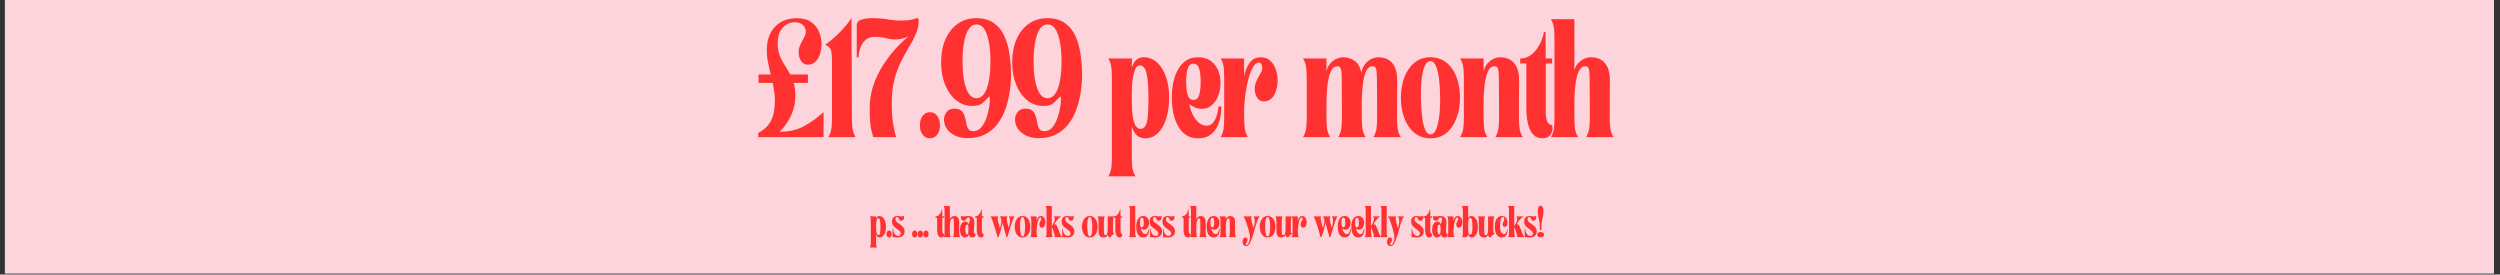 <svg xmlns="http://www.w3.org/2000/svg" xmlns:xlink="http://www.w3.org/1999/xlink" width="1366" zoomAndPan="magnify" viewBox="0 0 1024.5 112.5" height="150" preserveAspectRatio="xMidYMid meet" version="1.0"><rect x="0" y="0" width="1024.5" height="112.5" fill="#333333" stroke="none"/><defs><g/><clipPath id="15260120b5"><path d="M 2.02 0 L 1021.984 0 L 1021.984 112.004 L 2.02 112.004 Z M 2.02 0 " clip-rule="nonzero"/></clipPath></defs><g clip-path="url(#15260120b5)"><path fill="#ffffff" d="M 2.02 0 L 1021.984 0 L 1021.984 112.004 L 2.02 112.004 Z M 2.02 0 " fill-opacity="1" fill-rule="nonzero"/><path fill="#fdd3dc" d="M 2.02 0 L 1021.984 0 L 1021.984 112.004 L 2.02 112.004 Z M 2.02 0 " fill-opacity="1" fill-rule="nonzero"/></g><g fill="#ff3131" fill-opacity="1"><g transform="translate(308.924, 56.192)"><g><path d="M 1.797 0 L 1.797 -1.719 C 4.191 -2.969 5.926 -4.613 7 -6.656 C 8.082 -8.707 8.625 -11.57 8.625 -15.25 C 8.625 -16.445 8.531 -17.617 8.344 -18.766 C 8.164 -19.922 7.961 -21.078 7.734 -22.234 L 1.938 -22.234 L 1.938 -25.672 L 6.906 -25.672 C 6.531 -27.285 6.172 -28.91 5.828 -30.547 C 5.484 -32.18 5.312 -33.848 5.312 -35.547 C 5.312 -39.641 6.426 -42.859 8.656 -45.203 C 10.895 -47.555 13.898 -48.734 17.672 -48.734 C 20.16 -48.734 22.141 -48.18 23.609 -47.078 C 25.078 -45.973 26.133 -44.613 26.781 -43 C 27.426 -41.395 27.75 -39.812 27.75 -38.25 C 27.75 -36.863 27.551 -35.516 27.156 -34.203 C 26.77 -32.891 26.148 -31.805 25.297 -30.953 C 24.441 -30.109 23.348 -29.688 22.016 -29.688 C 20.91 -29.688 20.023 -30.191 19.359 -31.203 C 18.691 -32.211 18.359 -33.43 18.359 -34.859 C 18.359 -36.016 18.625 -37.086 19.156 -38.078 C 19.688 -39.066 20.203 -40.066 20.703 -41.078 C 21.492 -42.504 21.508 -43.859 20.75 -45.141 C 19.988 -46.43 18.641 -47.078 16.703 -47.078 C 14.816 -47.078 13.191 -46.336 11.828 -44.859 C 10.473 -43.391 9.797 -41.273 9.797 -38.516 C 9.797 -36.492 10.07 -34.781 10.625 -33.375 C 11.176 -31.969 11.852 -30.676 12.656 -29.5 C 13.469 -28.332 14.219 -27.055 14.906 -25.672 L 22.156 -25.672 L 22.156 -22.234 L 16.297 -22.234 C 16.523 -21.492 16.707 -20.676 16.844 -19.781 C 16.977 -18.883 17.047 -17.906 17.047 -16.844 C 17.047 -14.312 16.504 -11.781 15.422 -9.25 C 14.348 -6.719 12.727 -4.367 10.562 -2.203 C 14.332 -2.203 17.598 -2.926 20.359 -4.375 C 23.117 -5.832 25.859 -7.801 28.578 -10.281 L 28.578 0 Z M 1.797 0 "/></g></g></g><g fill="#ff3131" fill-opacity="1"><g transform="translate(336.53, 56.192)"><g><path d="M 1.656 -37.828 C 2.719 -38.609 3.914 -39.57 5.25 -40.719 C 6.582 -41.875 7.879 -43.156 9.141 -44.562 C 10.41 -45.969 11.504 -47.383 12.422 -48.812 C 12.422 -48.164 12.422 -46.953 12.422 -45.172 C 12.422 -43.398 12.43 -41.285 12.453 -38.828 C 12.484 -36.367 12.5 -33.758 12.5 -31 C 12.5 -28.238 12.5 -25.52 12.5 -22.844 C 12.5 -20.176 12.508 -17.758 12.531 -15.594 C 12.551 -13.438 12.562 -11.703 12.562 -10.391 C 12.562 -9.078 12.562 -8.422 12.562 -8.422 C 12.562 -6.117 12.664 -4.414 12.875 -3.312 C 13.082 -2.207 13.484 -1.102 14.078 0 L 2.906 0 C 3.363 -0.738 3.691 -1.453 3.891 -2.141 C 4.098 -2.828 4.238 -3.664 4.312 -4.656 C 4.383 -5.645 4.422 -6.898 4.422 -8.422 L 4.422 -31.266 C 4.422 -32.879 4.316 -34.227 4.109 -35.312 C 3.898 -36.395 3.082 -37.234 1.656 -37.828 Z M 1.656 -37.828 "/></g></g></g><g fill="#ff3131" fill-opacity="1"><g transform="translate(349.436, 56.192)"><g><path d="M 2.422 -32.719 L 1.656 -32.719 L 1.656 -43 C 1.656 -43.32 1.656 -43.75 1.656 -44.281 C 1.656 -44.812 1.656 -45.332 1.656 -45.844 C 1.656 -46.895 2.207 -47.629 3.312 -48.047 C 4.414 -48.461 5.75 -48.691 7.312 -48.734 C 9.988 -48.785 12.27 -48.633 14.156 -48.281 C 16.039 -47.938 17.906 -47.766 19.75 -47.766 C 21.406 -47.766 22.633 -47.844 23.438 -48 C 24.238 -48.164 24.848 -48.328 25.266 -48.484 C 25.68 -48.648 26.07 -48.734 26.438 -48.734 C 26.719 -48.734 26.879 -48.641 26.922 -48.453 C 26.961 -48.273 27.008 -48.047 27.062 -47.766 C 27.062 -45.93 26.691 -44.148 25.953 -42.422 C 25.211 -40.691 24.289 -38.914 23.188 -37.094 C 22.082 -35.281 20.977 -33.281 19.875 -31.094 C 18.77 -28.906 17.848 -26.43 17.109 -23.672 C 16.379 -20.91 16.016 -17.711 16.016 -14.078 C 16.016 -10.305 16.219 -7.301 16.625 -5.062 C 17.039 -2.832 17.438 -1.145 17.812 0 L 8.422 0 C 8.422 0 8.176 -0.906 7.688 -2.719 C 7.207 -4.539 6.969 -7.566 6.969 -11.797 C 6.969 -15.254 7.492 -18.477 8.547 -21.469 C 9.609 -24.457 10.93 -27.172 12.516 -29.609 C 14.109 -32.047 15.688 -34.129 17.25 -35.859 C 18.82 -37.586 20.145 -38.922 21.219 -39.859 C 22.301 -40.805 22.844 -41.281 22.844 -41.281 C 21.832 -40.82 20.898 -40.5 20.047 -40.312 C 19.203 -40.125 18.391 -40.031 17.609 -40.031 C 16.266 -40.031 14.938 -40.203 13.625 -40.547 C 12.32 -40.898 10.797 -41.078 9.047 -41.078 C 7.523 -41.078 6.281 -40.672 5.312 -39.859 C 4.344 -39.055 3.629 -38.008 3.172 -36.719 C 2.711 -35.438 2.461 -34.102 2.422 -32.719 Z M 2.422 -32.719 "/></g></g></g><g fill="#ff3131" fill-opacity="1"><g transform="translate(375.317, 56.192)"><g><path d="M 1.656 -4.828 C 1.656 -6.441 2.035 -7.742 2.797 -8.734 C 3.555 -9.723 4.555 -10.219 5.797 -10.219 C 6.992 -10.219 7.973 -9.723 8.734 -8.734 C 9.492 -7.742 9.875 -6.441 9.875 -4.828 C 9.875 -3.266 9.492 -1.988 8.734 -1 C 7.973 -0.008 6.992 0.484 5.797 0.484 C 4.555 0.484 3.555 -0.008 2.797 -1 C 2.035 -1.988 1.656 -3.266 1.656 -4.828 Z M 1.656 -4.828 "/></g></g></g><g fill="#ff3131" fill-opacity="1"><g transform="translate(384.013, 56.192)"><g><path d="M 1.656 -30.578 C 1.656 -34.172 2.238 -37.32 3.406 -40.031 C 4.582 -42.75 6.254 -44.879 8.422 -46.422 C 10.586 -47.961 13.141 -48.734 16.078 -48.734 C 18.984 -48.734 21.367 -48.078 23.234 -46.766 C 25.098 -45.453 26.535 -43.691 27.547 -41.484 C 28.555 -39.273 29.27 -36.766 29.688 -33.953 C 30.102 -31.148 30.312 -28.234 30.312 -25.203 C 30.312 -24.18 30.238 -22.852 30.094 -21.219 C 29.957 -19.594 29.68 -17.812 29.266 -15.875 C 28.848 -13.945 28.25 -12.023 27.469 -10.109 C 26.688 -8.203 25.641 -6.453 24.328 -4.859 C 23.016 -3.273 21.391 -2 19.453 -1.031 C 17.523 -0.062 15.227 0.422 12.562 0.422 C 9.758 0.422 7.438 -0.301 5.594 -1.75 C 3.75 -3.207 2.828 -5.039 2.828 -7.25 C 2.828 -8.312 3.172 -9.312 3.859 -10.25 C 4.555 -11.195 5.641 -11.672 7.109 -11.672 C 8.441 -11.672 9.414 -11.359 10.031 -10.734 C 10.656 -10.109 11.094 -9.336 11.344 -8.422 C 11.602 -7.504 11.812 -6.582 11.969 -5.656 C 12.133 -4.738 12.41 -3.969 12.797 -3.344 C 13.191 -2.727 13.875 -2.422 14.844 -2.422 C 16.133 -2.422 17.211 -2.938 18.078 -3.969 C 18.953 -5 19.656 -6.266 20.188 -7.766 C 20.719 -9.266 21.098 -10.727 21.328 -12.156 C 21.555 -13.582 21.66 -14.727 21.641 -15.594 C 21.617 -16.469 21.492 -16.789 21.266 -16.562 C 20.523 -15.781 19.691 -14.953 18.766 -14.078 C 17.848 -13.203 16.426 -12.766 14.5 -12.766 C 11.969 -12.766 9.734 -13.547 7.797 -15.109 C 5.867 -16.68 4.363 -18.812 3.281 -21.5 C 2.195 -24.195 1.656 -27.223 1.656 -30.578 Z M 10.422 -31.062 C 10.422 -26.508 10.906 -22.852 11.875 -20.094 C 12.844 -17.332 14.27 -15.953 16.156 -15.953 C 18.039 -15.953 19.469 -17.332 20.438 -20.094 C 21.406 -22.852 21.891 -26.508 21.891 -31.062 C 21.891 -35.57 21.406 -39.219 20.438 -42 C 19.469 -44.789 18.039 -46.188 16.156 -46.188 C 14.27 -46.188 12.844 -44.789 11.875 -42 C 10.906 -39.219 10.422 -35.57 10.422 -31.062 Z M 10.422 -31.062 "/></g></g></g><g fill="#ff3131" fill-opacity="1"><g transform="translate(413.137, 56.192)"><g><path d="M 1.656 -30.578 C 1.656 -34.172 2.238 -37.32 3.406 -40.031 C 4.582 -42.75 6.254 -44.879 8.422 -46.422 C 10.586 -47.961 13.141 -48.734 16.078 -48.734 C 18.984 -48.734 21.367 -48.078 23.234 -46.766 C 25.098 -45.453 26.535 -43.691 27.547 -41.484 C 28.555 -39.273 29.27 -36.766 29.688 -33.953 C 30.102 -31.148 30.312 -28.234 30.312 -25.203 C 30.312 -24.18 30.238 -22.852 30.094 -21.219 C 29.957 -19.594 29.68 -17.812 29.266 -15.875 C 28.848 -13.945 28.25 -12.023 27.469 -10.109 C 26.688 -8.203 25.641 -6.453 24.328 -4.859 C 23.016 -3.273 21.391 -2 19.453 -1.031 C 17.523 -0.062 15.227 0.422 12.562 0.422 C 9.758 0.422 7.438 -0.301 5.594 -1.75 C 3.75 -3.207 2.828 -5.039 2.828 -7.25 C 2.828 -8.312 3.172 -9.312 3.859 -10.25 C 4.555 -11.195 5.641 -11.672 7.109 -11.672 C 8.441 -11.672 9.414 -11.359 10.031 -10.734 C 10.656 -10.109 11.094 -9.336 11.344 -8.422 C 11.602 -7.504 11.812 -6.582 11.969 -5.656 C 12.133 -4.738 12.41 -3.969 12.797 -3.344 C 13.191 -2.727 13.875 -2.422 14.844 -2.422 C 16.133 -2.422 17.211 -2.938 18.078 -3.969 C 18.953 -5 19.656 -6.266 20.188 -7.766 C 20.719 -9.266 21.098 -10.727 21.328 -12.156 C 21.555 -13.582 21.66 -14.727 21.641 -15.594 C 21.617 -16.469 21.492 -16.789 21.266 -16.562 C 20.523 -15.781 19.691 -14.953 18.766 -14.078 C 17.848 -13.203 16.426 -12.766 14.5 -12.766 C 11.969 -12.766 9.734 -13.547 7.797 -15.109 C 5.867 -16.68 4.363 -18.812 3.281 -21.5 C 2.195 -24.195 1.656 -27.223 1.656 -30.578 Z M 10.422 -31.062 C 10.422 -26.508 10.906 -22.852 11.875 -20.094 C 12.844 -17.332 14.27 -15.953 16.156 -15.953 C 18.039 -15.953 19.469 -17.332 20.438 -20.094 C 21.406 -22.852 21.891 -26.508 21.891 -31.062 C 21.891 -35.57 21.406 -39.219 20.438 -42 C 19.469 -44.789 18.039 -46.188 16.156 -46.188 C 14.27 -46.188 12.844 -44.789 11.875 -42 C 10.906 -39.219 10.422 -35.57 10.422 -31.062 Z M 10.422 -31.062 "/></g></g></g><g fill="#ff3131" fill-opacity="1"><g transform="translate(442.262, 56.192)"><g/></g></g><g fill="#ff3131" fill-opacity="1"><g transform="translate(453.304, 56.192)"><g><path d="M 0.891 -32.234 L 10.562 -32.234 L 10.5 -28.375 C 10.863 -29.707 11.438 -30.766 12.219 -31.547 C 13 -32.328 14.035 -32.719 15.328 -32.719 C 17.484 -32.719 19.344 -31.992 20.906 -30.547 C 22.477 -29.098 23.688 -27.129 24.531 -24.641 C 25.383 -22.16 25.812 -19.379 25.812 -16.297 C 25.812 -13.023 25.41 -10.125 24.609 -7.594 C 23.805 -5.062 22.676 -3.082 21.219 -1.656 C 19.77 -0.227 18.035 0.484 16.016 0.484 C 14.316 0.484 12.973 -0.133 11.984 -1.375 C 10.992 -2.625 10.5 -3.961 10.5 -5.391 L 10.5 7.453 C 10.5 9.066 10.531 10.367 10.594 11.359 C 10.664 12.348 10.816 13.195 11.047 13.906 C 11.273 14.625 11.598 15.348 12.016 16.078 L 0.891 16.078 C 1.305 15.348 1.617 14.633 1.828 13.938 C 2.035 13.25 2.172 12.41 2.234 11.422 C 2.305 10.43 2.344 9.176 2.344 7.656 L 2.344 -23.75 C 2.344 -26.051 2.258 -27.766 2.094 -28.891 C 1.938 -30.016 1.535 -31.129 0.891 -32.234 Z M 13.734 -29.406 C 12.992 -29.406 12.414 -28.969 12 -28.094 C 11.594 -27.219 11.273 -26.145 11.047 -24.875 C 10.816 -23.613 10.664 -22.316 10.594 -20.984 C 10.531 -19.648 10.5 -18.488 10.5 -17.5 C 10.5 -16.508 10.5 -15.898 10.5 -15.672 C 10.5 -12.535 10.645 -10.07 10.938 -8.281 C 11.238 -6.488 11.656 -5.223 12.188 -4.484 C 12.719 -3.742 13.328 -3.375 14.016 -3.375 C 14.836 -3.375 15.488 -3.707 15.969 -4.375 C 16.457 -5.051 16.805 -6.285 17.016 -8.078 C 17.223 -9.867 17.328 -12.398 17.328 -15.672 C 17.328 -20.316 17.07 -23.773 16.562 -26.047 C 16.062 -28.328 15.117 -29.445 13.734 -29.406 Z M 13.734 -29.406 "/></g></g></g><g fill="#ff3131" fill-opacity="1"><g transform="translate(478.288, 56.192)"><g><path d="M 1.938 -16.156 C 1.938 -21.125 2.867 -25.125 4.734 -28.156 C 6.598 -31.195 9.227 -32.719 12.625 -32.719 C 15.625 -32.719 17.914 -31.703 19.5 -29.672 C 21.094 -27.648 21.891 -25.191 21.891 -22.297 C 21.891 -20.359 21.566 -18.57 20.922 -16.938 C 20.273 -15.312 19.383 -14.016 18.25 -13.047 C 17.125 -12.078 15.848 -11.594 14.422 -11.594 C 13.047 -11.594 11.941 -11.82 11.109 -12.281 C 10.285 -12.75 9.617 -13.145 9.109 -13.469 C 9.297 -12.27 9.695 -10.977 10.312 -9.594 C 10.938 -8.219 11.754 -7.055 12.766 -6.109 C 13.785 -5.16 14.914 -4.688 16.156 -4.688 C 17.258 -4.688 18.133 -5.078 18.781 -5.859 C 19.426 -6.648 19.922 -7.57 20.266 -8.625 C 20.609 -9.688 20.82 -10.609 20.906 -11.391 C 21 -12.172 21.047 -12.562 21.047 -12.562 L 22.234 -12.562 C 22.234 -10.125 21.895 -7.914 21.219 -5.938 C 20.551 -3.957 19.516 -2.391 18.109 -1.234 C 16.711 -0.086 14.883 0.484 12.625 0.484 C 9.227 0.484 6.598 -1.047 4.734 -4.109 C 2.867 -7.172 1.938 -11.188 1.938 -16.156 Z M 10.766 -30.094 C 9.617 -30.094 8.836 -29.398 8.422 -28.016 C 8.004 -26.641 7.797 -24.848 7.797 -22.641 C 7.797 -20.43 8.004 -18.645 8.422 -17.281 C 8.836 -15.926 9.617 -15.25 10.766 -15.25 C 11.961 -15.25 12.754 -15.926 13.141 -17.281 C 13.535 -18.645 13.734 -20.43 13.734 -22.641 C 13.734 -24.848 13.535 -26.641 13.141 -28.016 C 12.754 -29.398 11.961 -30.094 10.766 -30.094 Z M 10.766 -30.094 "/></g></g></g><g fill="#ff3131" fill-opacity="1"><g transform="translate(499.337, 56.192)"><g><path d="M 0.891 -32.234 L 10.5 -32.234 L 10.5 -24.984 C 10.957 -27.109 11.711 -28.926 12.766 -30.438 C 13.828 -31.957 15.367 -32.719 17.391 -32.719 C 18.91 -32.719 20.176 -32.254 21.188 -31.328 C 22.207 -30.41 22.969 -29.227 23.469 -27.781 C 23.977 -26.332 24.234 -24.828 24.234 -23.266 C 24.234 -21.879 24.035 -20.52 23.641 -19.188 C 23.254 -17.852 22.633 -16.758 21.781 -15.906 C 20.926 -15.062 19.832 -14.641 18.5 -14.641 C 17.395 -14.641 16.508 -15.145 15.844 -16.156 C 15.176 -17.164 14.844 -18.383 14.844 -19.812 C 14.844 -20.957 15.117 -22.094 15.672 -23.219 C 16.223 -24.352 16.797 -25.426 17.391 -26.438 C 17.898 -27.312 18.051 -28.219 17.844 -29.156 C 17.633 -30.102 17.207 -30.578 16.562 -30.578 C 15.645 -30.578 14.805 -29.883 14.047 -28.5 C 13.285 -27.125 12.641 -25.379 12.109 -23.266 C 11.586 -21.148 11.188 -18.941 10.906 -16.641 C 10.633 -14.336 10.5 -12.289 10.5 -10.5 L 10.5 -8.484 C 10.5 -6.191 10.598 -4.477 10.797 -3.344 C 11.004 -2.219 11.41 -1.102 12.016 0 L 0.891 0 C 1.535 -1.102 1.938 -2.219 2.094 -3.344 C 2.258 -4.477 2.344 -6.191 2.344 -8.484 L 2.344 -23.812 C 2.344 -26.113 2.258 -27.816 2.094 -28.922 C 1.938 -30.023 1.535 -31.129 0.891 -32.234 Z M 0.891 -32.234 "/></g></g></g><g fill="#ff3131" fill-opacity="1"><g transform="translate(522.043, 56.192)"><g/></g></g><g fill="#ff3131" fill-opacity="1"><g transform="translate(533.086, 56.192)"><g><path d="M 0.891 0 C 1.535 -1.102 1.953 -2.219 2.141 -3.344 C 2.328 -4.477 2.422 -6.191 2.422 -8.484 L 2.422 -23.812 C 2.422 -26.113 2.328 -27.816 2.141 -28.922 C 1.953 -30.023 1.535 -31.129 0.891 -32.234 L 10.5 -32.234 L 10.5 -26.984 C 10.906 -28.734 11.766 -30.125 13.078 -31.156 C 14.391 -32.195 15.828 -32.719 17.391 -32.719 C 19.004 -32.719 20.523 -32.254 21.953 -31.328 C 23.379 -30.41 24.32 -28.734 24.781 -26.297 C 24.82 -26.441 24.844 -26.57 24.844 -26.688 C 24.844 -26.801 24.867 -26.898 24.922 -26.984 C 25.379 -28.734 26.25 -30.125 27.531 -31.156 C 28.82 -32.195 30.254 -32.719 31.828 -32.719 C 33.109 -32.719 34.336 -32.441 35.516 -31.891 C 36.691 -31.336 37.645 -30.367 38.375 -28.984 C 39.113 -27.609 39.484 -25.656 39.484 -23.125 C 39.484 -22.25 39.473 -20.555 39.453 -18.047 C 39.43 -15.547 39.422 -12.359 39.422 -8.484 C 39.422 -6.191 39.508 -4.477 39.688 -3.344 C 39.875 -2.219 40.289 -1.102 40.938 0 L 29.75 0 C 30.395 -1.102 30.805 -2.219 30.984 -3.344 C 31.172 -4.477 31.266 -6.191 31.266 -8.484 C 31.266 -9.086 31.266 -9.988 31.266 -11.188 C 31.266 -12.383 31.254 -13.691 31.234 -15.109 C 31.211 -16.535 31.203 -17.867 31.203 -19.109 C 31.203 -20.359 31.203 -21.305 31.203 -21.953 C 31.203 -24.43 31.129 -26.234 30.984 -27.359 C 30.848 -28.492 30.301 -29.062 29.344 -29.062 C 28.32 -29.062 27.516 -28.492 26.922 -27.359 C 26.328 -26.234 25.891 -24.785 25.609 -23.016 C 25.336 -21.242 25.156 -19.406 25.062 -17.5 C 24.969 -15.594 24.93 -13.82 24.953 -12.188 C 24.973 -10.551 24.984 -9.316 24.984 -8.484 C 24.984 -6.191 25.078 -4.477 25.266 -3.344 C 25.453 -2.219 25.867 -1.102 26.516 0 L 15.328 0 C 15.973 -1.102 16.383 -2.219 16.562 -3.344 C 16.75 -4.477 16.844 -6.191 16.844 -8.484 C 16.844 -9.086 16.844 -9.988 16.844 -11.188 C 16.844 -12.383 16.832 -13.691 16.812 -15.109 C 16.789 -16.535 16.781 -17.867 16.781 -19.109 C 16.781 -20.359 16.781 -21.305 16.781 -21.953 C 16.781 -24.43 16.707 -26.234 16.562 -27.359 C 16.426 -28.492 15.875 -29.062 14.906 -29.062 C 13.988 -29.062 13.238 -28.578 12.656 -27.609 C 12.082 -26.641 11.633 -25.375 11.312 -23.812 C 11 -22.25 10.785 -20.594 10.672 -18.844 C 10.555 -17.094 10.5 -15.414 10.5 -13.812 L 10.5 -8.484 C 10.5 -6.191 10.586 -4.477 10.766 -3.344 C 10.953 -2.219 11.367 -1.102 12.016 0 Z M 0.891 0 "/></g></g></g><g fill="#ff3131" fill-opacity="1"><g transform="translate(572.149, 56.192)"><g><path d="M 1.938 -16.156 C 1.938 -19.188 2.406 -21.957 3.344 -24.469 C 4.289 -26.977 5.66 -28.977 7.453 -30.469 C 9.242 -31.969 11.43 -32.719 14.016 -32.719 C 16.641 -32.719 18.859 -31.969 20.672 -30.469 C 22.492 -28.977 23.863 -26.977 24.781 -24.469 C 25.695 -21.957 26.156 -19.188 26.156 -16.156 C 26.156 -13.113 25.68 -10.328 24.734 -7.797 C 23.797 -5.266 22.43 -3.25 20.641 -1.75 C 18.848 -0.258 16.66 0.484 14.078 0.484 C 11.504 0.484 9.305 -0.258 7.484 -1.75 C 5.672 -3.25 4.289 -5.266 3.344 -7.797 C 2.406 -10.328 1.938 -13.113 1.938 -16.156 Z M 14.016 -31.141 C 13.047 -31.141 12.258 -30.445 11.656 -29.062 C 11.062 -27.676 10.648 -25.852 10.422 -23.594 C 10.191 -21.344 10.098 -18.883 10.141 -16.219 C 10.191 -13.551 10.344 -11.066 10.594 -8.766 C 10.844 -6.461 11.242 -4.609 11.797 -3.203 C 12.348 -1.805 13.109 -1.109 14.078 -1.109 C 15.047 -1.109 15.816 -1.805 16.391 -3.203 C 16.961 -4.609 17.391 -6.461 17.672 -8.766 C 17.953 -11.066 18.066 -13.551 18.016 -16.219 C 18.016 -18.883 17.875 -21.344 17.594 -23.594 C 17.32 -25.852 16.898 -27.676 16.328 -29.062 C 15.754 -30.445 14.984 -31.141 14.016 -31.141 Z M 14.016 -31.141 "/></g></g></g><g fill="#ff3131" fill-opacity="1"><g transform="translate(597.478, 56.192)"><g><path d="M 12.016 0 L 0.891 0 C 1.535 -1.102 1.953 -2.219 2.141 -3.344 C 2.328 -4.477 2.422 -6.191 2.422 -8.484 L 2.422 -23.812 C 2.422 -26.113 2.328 -27.816 2.141 -28.922 C 1.953 -30.023 1.535 -31.129 0.891 -32.234 L 10.5 -32.234 L 10.5 -26.984 C 10.906 -28.734 11.766 -30.125 13.078 -31.156 C 14.391 -32.195 15.828 -32.719 17.391 -32.719 C 18.68 -32.719 19.898 -32.441 21.047 -31.891 C 22.203 -31.336 23.16 -30.367 23.922 -28.984 C 24.68 -27.609 25.062 -25.656 25.062 -23.125 C 25.062 -22.25 25.047 -20.555 25.016 -18.047 C 24.992 -15.547 24.984 -12.359 24.984 -8.484 C 24.984 -6.191 25.078 -4.477 25.266 -3.344 C 25.453 -2.219 25.867 -1.102 26.516 0 L 15.328 0 C 15.973 -1.102 16.383 -2.219 16.562 -3.344 C 16.75 -4.477 16.844 -6.191 16.844 -8.484 C 16.844 -9.086 16.844 -9.988 16.844 -11.188 C 16.844 -12.383 16.832 -13.691 16.812 -15.109 C 16.789 -16.535 16.781 -17.867 16.781 -19.109 C 16.781 -20.359 16.781 -21.305 16.781 -21.953 C 16.781 -24.43 16.707 -26.234 16.562 -27.359 C 16.426 -28.492 15.875 -29.062 14.906 -29.062 C 13.988 -29.062 13.238 -28.578 12.656 -27.609 C 12.082 -26.641 11.633 -25.375 11.312 -23.812 C 11 -22.25 10.785 -20.594 10.672 -18.844 C 10.555 -17.094 10.5 -15.414 10.5 -13.812 L 10.5 -8.484 C 10.5 -6.191 10.586 -4.477 10.766 -3.344 C 10.953 -2.219 11.367 -1.102 12.016 0 Z M 12.016 0 "/></g></g></g><g fill="#ff3131" fill-opacity="1"><g transform="translate(622.116, 56.192)"><g><path d="M 0.828 -30.172 L 0.891 -32.234 C 2.316 -32.234 3.594 -32.586 4.719 -33.297 C 5.852 -34.016 6.82 -34.938 7.625 -36.062 C 8.438 -37.195 9.094 -38.383 9.594 -39.625 C 10.102 -40.863 10.426 -42.016 10.562 -43.078 L 11.25 -43.078 C 11.25 -41.004 11.258 -39.195 11.281 -37.656 C 11.312 -36.113 11.328 -34.305 11.328 -32.234 L 13.938 -32.234 L 13.938 -30.172 L 11.328 -30.172 C 11.328 -26.805 11.328 -23.469 11.328 -20.156 C 11.328 -16.844 11.328 -13.504 11.328 -10.141 C 11.328 -9.41 11.395 -8.641 11.531 -7.828 C 11.664 -7.023 11.926 -6.348 12.312 -5.797 C 12.707 -5.242 13.25 -4.969 13.938 -4.969 C 14.312 -3.594 14.141 -2.336 13.422 -1.203 C 12.711 -0.078 11.578 0.484 10.016 0.484 C 8.359 0.484 7.047 -0.066 6.078 -1.172 C 5.109 -2.273 4.414 -3.77 4 -5.656 C 3.582 -7.539 3.375 -9.68 3.375 -12.078 C 3.375 -13.598 3.375 -15.379 3.375 -17.422 C 3.375 -19.473 3.375 -21.461 3.375 -23.391 C 3.375 -25.328 3.375 -26.941 3.375 -28.234 C 3.375 -29.523 3.375 -30.172 3.375 -30.172 C 3.375 -30.172 3.164 -30.172 2.75 -30.172 C 2.344 -30.172 1.922 -30.172 1.484 -30.172 C 1.047 -30.172 0.828 -30.172 0.828 -30.172 Z M 0.828 -30.172 "/></g></g></g><g fill="#ff3131" fill-opacity="1"><g transform="translate(634.677, 56.192)"><g><path d="M 12.016 0 L 0.891 0 C 1.535 -1.102 1.938 -2.219 2.094 -3.344 C 2.258 -4.477 2.344 -6.191 2.344 -8.484 L 2.344 -39.906 C 2.344 -41.469 2.305 -42.727 2.234 -43.688 C 2.172 -44.656 2.035 -45.484 1.828 -46.172 C 1.617 -46.867 1.305 -47.586 0.891 -48.328 L 10.5 -48.328 L 10.5 -27.406 C 10.906 -28.969 11.766 -30.242 13.078 -31.234 C 14.391 -32.223 15.828 -32.719 17.391 -32.719 C 18.68 -32.719 19.898 -32.441 21.047 -31.891 C 22.203 -31.336 23.16 -30.367 23.922 -28.984 C 24.68 -27.609 25.062 -25.656 25.062 -23.125 C 25.062 -22.25 25.047 -20.555 25.016 -18.047 C 24.992 -15.547 24.984 -12.359 24.984 -8.484 C 24.984 -6.191 25.078 -4.477 25.266 -3.344 C 25.453 -2.219 25.867 -1.102 26.516 0 L 15.328 0 C 15.973 -1.102 16.383 -2.219 16.562 -3.344 C 16.75 -4.477 16.844 -6.191 16.844 -8.484 C 16.844 -9.086 16.844 -9.988 16.844 -11.188 C 16.844 -12.383 16.832 -13.691 16.812 -15.109 C 16.789 -16.535 16.781 -17.867 16.781 -19.109 C 16.781 -20.359 16.781 -21.305 16.781 -21.953 C 16.781 -24.43 16.707 -26.234 16.562 -27.359 C 16.426 -28.492 15.875 -29.062 14.906 -29.062 C 13.988 -29.062 13.238 -28.578 12.656 -27.609 C 12.082 -26.641 11.633 -25.375 11.312 -23.812 C 11 -22.25 10.785 -20.594 10.672 -18.844 C 10.555 -17.094 10.5 -15.414 10.5 -13.812 L 10.5 -8.484 C 10.5 -6.191 10.586 -4.477 10.766 -3.344 C 10.953 -2.219 11.367 -1.102 12.016 0 Z M 12.016 0 "/></g></g></g><g fill="#ff3131" fill-opacity="1"><g transform="translate(356.238, 97.188)"><g><path d="M 0.234 -8.516 L 2.797 -8.516 L 2.781 -7.5 C 2.875 -7.852 3.023 -8.133 3.234 -8.344 C 3.441 -8.551 3.711 -8.656 4.047 -8.656 C 4.617 -8.656 5.113 -8.461 5.531 -8.078 C 5.945 -7.691 6.266 -7.172 6.484 -6.516 C 6.711 -5.859 6.828 -5.125 6.828 -4.312 C 6.828 -3.445 6.719 -2.676 6.5 -2 C 6.289 -1.332 5.992 -0.812 5.609 -0.438 C 5.223 -0.062 4.766 0.125 4.234 0.125 C 3.785 0.125 3.43 -0.035 3.172 -0.359 C 2.91 -0.691 2.781 -1.047 2.781 -1.422 L 2.781 1.969 C 2.781 2.395 2.785 2.738 2.797 3 C 2.816 3.258 2.859 3.484 2.922 3.672 C 2.984 3.859 3.066 4.051 3.172 4.25 L 0.234 4.25 C 0.348 4.051 0.43 3.859 0.484 3.672 C 0.535 3.492 0.57 3.273 0.594 3.016 C 0.613 2.754 0.625 2.426 0.625 2.031 L 0.625 -6.281 C 0.625 -6.883 0.602 -7.332 0.562 -7.625 C 0.52 -7.926 0.41 -8.223 0.234 -8.516 Z M 3.625 -7.781 C 3.438 -7.781 3.285 -7.66 3.172 -7.422 C 3.066 -7.191 2.984 -6.91 2.922 -6.578 C 2.859 -6.242 2.816 -5.898 2.797 -5.547 C 2.785 -5.191 2.781 -4.883 2.781 -4.625 C 2.781 -4.363 2.781 -4.203 2.781 -4.141 C 2.781 -3.316 2.816 -2.664 2.891 -2.188 C 2.973 -1.719 3.082 -1.383 3.219 -1.188 C 3.363 -0.988 3.523 -0.891 3.703 -0.891 C 3.922 -0.891 4.094 -0.977 4.219 -1.156 C 4.352 -1.332 4.445 -1.656 4.5 -2.125 C 4.551 -2.602 4.578 -3.273 4.578 -4.141 C 4.578 -5.367 4.508 -6.285 4.375 -6.891 C 4.238 -7.492 3.988 -7.789 3.625 -7.781 Z M 3.625 -7.781 "/></g></g></g><g fill="#ff3131" fill-opacity="1"><g transform="translate(362.842, 97.188)"><g><path d="M 0.438 -1.281 C 0.438 -1.707 0.535 -2.051 0.734 -2.312 C 0.941 -2.57 1.207 -2.703 1.531 -2.703 C 1.844 -2.703 2.098 -2.57 2.297 -2.312 C 2.504 -2.051 2.609 -1.707 2.609 -1.281 C 2.609 -0.863 2.504 -0.523 2.297 -0.266 C 2.098 -0.004 1.844 0.125 1.531 0.125 C 1.207 0.125 0.941 -0.004 0.734 -0.266 C 0.535 -0.523 0.438 -0.863 0.438 -1.281 Z M 0.438 -1.281 "/></g></g></g><g fill="#ff3131" fill-opacity="1"><g transform="translate(365.141, 97.188)"><g><path d="M 0.422 -6.391 C 0.422 -6.973 0.523 -7.426 0.734 -7.75 C 0.941 -8.082 1.195 -8.316 1.5 -8.453 C 1.812 -8.586 2.117 -8.656 2.422 -8.656 C 2.773 -8.656 3.023 -8.645 3.172 -8.625 C 3.328 -8.602 3.477 -8.578 3.625 -8.547 C 3.77 -8.523 4.008 -8.516 4.344 -8.516 C 4.707 -8.516 5.023 -8.566 5.297 -8.672 C 5.379 -8.422 5.391 -8.145 5.328 -7.844 C 5.273 -7.539 5.156 -7.273 4.969 -7.047 C 4.781 -6.828 4.531 -6.719 4.219 -6.719 C 3.945 -6.719 3.738 -6.789 3.594 -6.938 C 3.457 -7.094 3.348 -7.27 3.266 -7.469 C 3.18 -7.676 3.082 -7.852 2.969 -8 C 2.852 -8.156 2.672 -8.234 2.422 -8.234 C 2.172 -8.234 2.004 -8.117 1.922 -7.891 C 1.848 -7.672 1.812 -7.461 1.812 -7.266 C 1.812 -6.922 1.938 -6.617 2.188 -6.359 C 2.445 -6.098 2.766 -5.844 3.141 -5.594 C 3.516 -5.352 3.883 -5.086 4.25 -4.797 C 4.625 -4.504 4.938 -4.16 5.188 -3.766 C 5.445 -3.379 5.578 -2.91 5.578 -2.359 C 5.578 -1.805 5.453 -1.348 5.203 -0.984 C 4.961 -0.617 4.633 -0.344 4.219 -0.156 C 3.812 0.031 3.359 0.125 2.859 0.125 C 2.492 0.125 2.18 0.102 1.922 0.062 C 1.66 0.02 1.43 0 1.234 0 C 1.141 0 1.035 0.004 0.922 0.016 C 0.805 0.023 0.711 0.062 0.641 0.125 L 0.641 -3.469 L 0.859 -3.469 C 0.859 -3.207 0.895 -2.91 0.969 -2.578 C 1.051 -2.242 1.176 -1.914 1.344 -1.594 C 1.52 -1.281 1.742 -1.02 2.016 -0.812 C 2.285 -0.613 2.613 -0.516 3 -0.516 C 3.414 -0.516 3.688 -0.633 3.812 -0.875 C 3.945 -1.113 4.016 -1.336 4.016 -1.547 C 4.016 -1.891 3.891 -2.188 3.641 -2.438 C 3.398 -2.688 3.102 -2.93 2.75 -3.172 C 2.395 -3.422 2.039 -3.68 1.688 -3.953 C 1.332 -4.234 1.031 -4.566 0.781 -4.953 C 0.539 -5.348 0.422 -5.828 0.422 -6.391 Z M 0.422 -6.391 "/></g></g></g><g fill="#ff3131" fill-opacity="1"><g transform="translate(370.414, 97.188)"><g/></g></g><g fill="#ff3131" fill-opacity="1"><g transform="translate(373.333, 97.188)"><g><path d="M 0.438 -1.281 C 0.438 -1.707 0.535 -2.051 0.734 -2.312 C 0.941 -2.57 1.207 -2.703 1.531 -2.703 C 1.844 -2.703 2.098 -2.57 2.297 -2.312 C 2.504 -2.051 2.609 -1.707 2.609 -1.281 C 2.609 -0.863 2.504 -0.523 2.297 -0.266 C 2.098 -0.004 1.844 0.125 1.531 0.125 C 1.207 0.125 0.941 -0.004 0.734 -0.266 C 0.535 -0.523 0.438 -0.863 0.438 -1.281 Z M 0.438 -1.281 "/></g></g></g><g fill="#ff3131" fill-opacity="1"><g transform="translate(375.632, 97.188)"><g><path d="M 0.438 -1.281 C 0.438 -1.707 0.535 -2.051 0.734 -2.312 C 0.941 -2.57 1.207 -2.703 1.531 -2.703 C 1.844 -2.703 2.098 -2.57 2.297 -2.312 C 2.504 -2.051 2.609 -1.707 2.609 -1.281 C 2.609 -0.863 2.504 -0.523 2.297 -0.266 C 2.098 -0.004 1.844 0.125 1.531 0.125 C 1.207 0.125 0.941 -0.004 0.734 -0.266 C 0.535 -0.523 0.438 -0.863 0.438 -1.281 Z M 0.438 -1.281 "/></g></g></g><g fill="#ff3131" fill-opacity="1"><g transform="translate(377.93, 97.188)"><g><path d="M 0.438 -1.281 C 0.438 -1.707 0.535 -2.051 0.734 -2.312 C 0.941 -2.57 1.207 -2.703 1.531 -2.703 C 1.844 -2.703 2.098 -2.57 2.297 -2.312 C 2.504 -2.051 2.609 -1.707 2.609 -1.281 C 2.609 -0.863 2.504 -0.523 2.297 -0.266 C 2.098 -0.004 1.844 0.125 1.531 0.125 C 1.207 0.125 0.941 -0.004 0.734 -0.266 C 0.535 -0.523 0.438 -0.863 0.438 -1.281 Z M 0.438 -1.281 "/></g></g></g><g fill="#ff3131" fill-opacity="1"><g transform="translate(380.229, 97.188)"><g/></g></g><g fill="#ff3131" fill-opacity="1"><g transform="translate(383.148, 97.188)"><g><path d="M 0.219 -7.969 L 0.234 -8.516 C 0.609 -8.516 0.945 -8.609 1.25 -8.797 C 1.551 -8.992 1.805 -9.238 2.016 -9.531 C 2.234 -9.832 2.406 -10.145 2.531 -10.469 C 2.664 -10.801 2.754 -11.109 2.797 -11.391 L 2.969 -11.391 C 2.969 -10.836 2.973 -10.359 2.984 -9.953 C 2.992 -9.547 3 -9.066 3 -8.516 L 3.688 -8.516 L 3.688 -7.969 L 3 -7.969 C 3 -7.082 3 -6.203 3 -5.328 C 3 -4.453 3 -3.57 3 -2.688 C 3 -2.488 3.016 -2.281 3.047 -2.062 C 3.086 -1.852 3.156 -1.676 3.25 -1.531 C 3.352 -1.383 3.5 -1.312 3.688 -1.312 C 3.781 -0.945 3.734 -0.613 3.547 -0.312 C 3.359 -0.02 3.055 0.125 2.641 0.125 C 2.203 0.125 1.852 -0.02 1.594 -0.312 C 1.344 -0.602 1.16 -1 1.047 -1.5 C 0.941 -2 0.891 -2.562 0.891 -3.188 C 0.891 -3.594 0.891 -4.066 0.891 -4.609 C 0.891 -5.148 0.891 -5.676 0.891 -6.188 C 0.891 -6.695 0.891 -7.117 0.891 -7.453 C 0.891 -7.797 0.891 -7.969 0.891 -7.969 C 0.891 -7.969 0.832 -7.969 0.719 -7.969 C 0.613 -7.969 0.504 -7.969 0.391 -7.969 C 0.273 -7.969 0.219 -7.969 0.219 -7.969 Z M 0.219 -7.969 "/></g></g></g><g fill="#ff3131" fill-opacity="1"><g transform="translate(386.468, 97.188)"><g><path d="M 3.172 0 L 0.234 0 C 0.41 -0.289 0.52 -0.582 0.562 -0.875 C 0.602 -1.176 0.625 -1.633 0.625 -2.25 L 0.625 -10.547 C 0.625 -10.961 0.613 -11.297 0.594 -11.547 C 0.57 -11.805 0.535 -12.023 0.484 -12.203 C 0.43 -12.391 0.348 -12.582 0.234 -12.781 L 2.781 -12.781 L 2.781 -7.25 C 2.883 -7.656 3.109 -7.988 3.453 -8.25 C 3.805 -8.52 4.188 -8.656 4.594 -8.656 C 4.938 -8.656 5.258 -8.582 5.562 -8.438 C 5.863 -8.289 6.113 -8.035 6.312 -7.672 C 6.52 -7.305 6.625 -6.785 6.625 -6.109 C 6.625 -5.879 6.617 -5.43 6.609 -4.766 C 6.609 -4.109 6.609 -3.27 6.609 -2.25 C 6.609 -1.633 6.629 -1.176 6.672 -0.875 C 6.723 -0.582 6.836 -0.289 7.016 0 L 4.047 0 C 4.223 -0.289 4.332 -0.582 4.375 -0.875 C 4.426 -1.176 4.453 -1.633 4.453 -2.25 C 4.453 -2.406 4.453 -2.641 4.453 -2.953 C 4.453 -3.273 4.445 -3.625 4.438 -4 C 4.438 -4.375 4.438 -4.723 4.438 -5.047 C 4.438 -5.379 4.438 -5.629 4.438 -5.797 C 4.438 -6.453 4.414 -6.93 4.375 -7.234 C 4.344 -7.535 4.195 -7.688 3.938 -7.688 C 3.695 -7.688 3.5 -7.555 3.344 -7.297 C 3.195 -7.047 3.078 -6.711 2.984 -6.297 C 2.898 -5.879 2.844 -5.438 2.812 -4.969 C 2.789 -4.508 2.781 -4.07 2.781 -3.656 L 2.781 -2.25 C 2.781 -1.633 2.801 -1.176 2.844 -0.875 C 2.895 -0.582 3.004 -0.289 3.172 0 Z M 3.172 0 "/></g></g></g><g fill="#ff3131" fill-opacity="1"><g transform="translate(392.982, 97.188)"><g><path d="M 2.391 0.125 C 1.836 0.125 1.367 -0.148 0.984 -0.703 C 0.609 -1.266 0.422 -2.078 0.422 -3.141 C 0.422 -3.879 0.523 -4.488 0.734 -4.969 C 0.941 -5.445 1.207 -5.805 1.531 -6.047 C 1.863 -6.285 2.211 -6.406 2.578 -6.406 C 2.953 -6.406 3.254 -6.289 3.484 -6.062 C 3.723 -5.844 3.879 -5.57 3.953 -5.25 C 3.984 -5.375 4.035 -5.547 4.109 -5.766 C 4.191 -5.992 4.273 -6.238 4.359 -6.5 C 4.441 -6.77 4.492 -7.02 4.516 -7.25 C 4.535 -7.488 4.5 -7.68 4.406 -7.828 C 4.312 -7.984 4.125 -8.062 3.844 -8.062 C 3.625 -8.062 3.457 -7.992 3.344 -7.859 C 3.227 -7.734 3.117 -7.578 3.016 -7.391 C 2.91 -7.211 2.781 -7.055 2.625 -6.922 C 2.477 -6.785 2.258 -6.719 1.969 -6.719 C 1.645 -6.719 1.379 -6.828 1.172 -7.047 C 0.973 -7.273 0.848 -7.539 0.797 -7.844 C 0.742 -8.145 0.758 -8.422 0.844 -8.672 C 1.102 -8.566 1.438 -8.516 1.844 -8.516 C 2.094 -8.516 2.289 -8.52 2.438 -8.531 C 2.594 -8.551 2.723 -8.566 2.828 -8.578 C 2.941 -8.598 3.07 -8.613 3.219 -8.625 C 3.375 -8.645 3.594 -8.656 3.875 -8.656 C 4.551 -8.656 5.062 -8.52 5.406 -8.25 C 5.758 -7.977 6 -7.617 6.125 -7.172 C 6.25 -6.734 6.305 -6.25 6.297 -5.719 C 6.285 -5.188 6.25 -4.656 6.188 -4.125 C 6.133 -3.594 6.109 -3.098 6.109 -2.641 C 6.109 -2.453 6.125 -2.254 6.156 -2.047 C 6.188 -1.836 6.25 -1.66 6.344 -1.516 C 6.445 -1.379 6.586 -1.312 6.766 -1.312 C 6.867 -0.945 6.797 -0.613 6.547 -0.312 C 6.305 -0.02 5.977 0.125 5.562 0.125 C 5.113 0.125 4.773 0.016 4.547 -0.203 C 4.328 -0.43 4.148 -0.727 4.016 -1.094 C 3.891 -0.738 3.711 -0.445 3.484 -0.219 C 3.254 0.008 2.891 0.125 2.391 0.125 Z M 2.594 -3.234 C 2.594 -2.641 2.656 -2.133 2.781 -1.719 C 2.906 -1.301 3.086 -1.094 3.328 -1.094 C 3.555 -1.094 3.707 -1.301 3.781 -1.719 C 3.852 -2.133 3.891 -2.641 3.891 -3.234 C 3.891 -3.91 3.859 -4.395 3.797 -4.688 C 3.742 -4.988 3.586 -5.141 3.328 -5.141 C 3.055 -5.141 2.863 -4.988 2.75 -4.688 C 2.645 -4.395 2.594 -3.91 2.594 -3.234 Z M 2.594 -3.234 "/></g></g></g><g fill="#ff3131" fill-opacity="1"><g transform="translate(399.386, 97.188)"><g><path d="M 0.219 -7.969 L 0.234 -8.516 C 0.609 -8.516 0.945 -8.609 1.25 -8.797 C 1.551 -8.992 1.805 -9.238 2.016 -9.531 C 2.234 -9.832 2.406 -10.145 2.531 -10.469 C 2.664 -10.801 2.754 -11.109 2.797 -11.391 L 2.969 -11.391 C 2.969 -10.836 2.973 -10.359 2.984 -9.953 C 2.992 -9.547 3 -9.066 3 -8.516 L 3.688 -8.516 L 3.688 -7.969 L 3 -7.969 C 3 -7.082 3 -6.203 3 -5.328 C 3 -4.453 3 -3.57 3 -2.688 C 3 -2.488 3.016 -2.281 3.047 -2.062 C 3.086 -1.852 3.156 -1.676 3.25 -1.531 C 3.352 -1.383 3.5 -1.312 3.688 -1.312 C 3.781 -0.945 3.734 -0.613 3.547 -0.312 C 3.359 -0.02 3.055 0.125 2.641 0.125 C 2.203 0.125 1.852 -0.02 1.594 -0.312 C 1.344 -0.602 1.16 -1 1.047 -1.5 C 0.941 -2 0.891 -2.562 0.891 -3.188 C 0.891 -3.594 0.891 -4.066 0.891 -4.609 C 0.891 -5.148 0.891 -5.676 0.891 -6.188 C 0.891 -6.695 0.891 -7.117 0.891 -7.453 C 0.891 -7.797 0.891 -7.969 0.891 -7.969 C 0.891 -7.969 0.832 -7.969 0.719 -7.969 C 0.613 -7.969 0.504 -7.969 0.391 -7.969 C 0.273 -7.969 0.219 -7.969 0.219 -7.969 Z M 0.219 -7.969 "/></g></g></g><g fill="#ff3131" fill-opacity="1"><g transform="translate(402.707, 97.188)"><g/></g></g><g fill="#ff3131" fill-opacity="1"><g transform="translate(405.626, 97.188)"><g><path d="M 0.234 -8.516 L 3.438 -8.516 C 3.27 -8.285 3.195 -7.977 3.219 -7.594 C 3.238 -7.219 3.301 -6.801 3.406 -6.344 C 3.52 -5.883 3.648 -5.426 3.797 -4.969 C 3.941 -4.508 4.055 -4.094 4.141 -3.719 C 4.254 -4.082 4.367 -4.477 4.484 -4.906 C 4.609 -5.344 4.691 -5.781 4.734 -6.219 C 4.785 -6.656 4.766 -7.07 4.672 -7.469 C 4.578 -7.863 4.367 -8.211 4.047 -8.516 L 7.266 -8.516 C 7.066 -8.297 6.961 -8 6.953 -7.625 C 6.941 -7.258 6.977 -6.852 7.062 -6.406 C 7.156 -5.957 7.27 -5.504 7.406 -5.047 C 7.551 -4.598 7.664 -4.188 7.75 -3.812 C 7.895 -4.312 8.023 -4.836 8.141 -5.391 C 8.266 -5.941 8.312 -6.488 8.281 -7.031 C 8.258 -7.57 8.098 -8.066 7.797 -8.516 L 10.188 -8.516 C 10.031 -8.359 9.852 -8.078 9.656 -7.672 C 9.469 -7.266 9.281 -6.785 9.094 -6.234 C 8.906 -5.68 8.719 -5.098 8.531 -4.484 C 8.352 -3.879 8.176 -3.281 8 -2.688 C 7.832 -2.102 7.68 -1.578 7.547 -1.109 C 7.41 -0.641 7.285 -0.273 7.172 -0.016 C 7.141 0.078 7.086 0.125 7.016 0.125 L 6.984 0.125 C 6.891 0.125 6.832 0.078 6.812 -0.016 C 6.758 -0.203 6.676 -0.5 6.562 -0.906 C 6.445 -1.32 6.312 -1.801 6.156 -2.344 C 6.008 -2.895 5.852 -3.473 5.688 -4.078 C 5.52 -4.68 5.363 -5.266 5.219 -5.828 C 5.062 -5.266 4.926 -4.754 4.812 -4.297 C 4.707 -3.848 4.598 -3.41 4.484 -2.984 C 4.379 -2.566 4.254 -2.117 4.109 -1.641 C 3.961 -1.172 3.766 -0.629 3.516 -0.016 C 3.484 0.078 3.43 0.125 3.359 0.125 L 3.344 0.125 C 3.238 0.125 3.176 0.078 3.156 -0.016 C 3.102 -0.211 3.008 -0.547 2.875 -1.016 C 2.75 -1.484 2.598 -2.023 2.422 -2.641 C 2.242 -3.254 2.051 -3.883 1.844 -4.531 C 1.645 -5.188 1.445 -5.801 1.25 -6.375 C 1.051 -6.957 0.863 -7.441 0.688 -7.828 C 0.508 -8.211 0.359 -8.441 0.234 -8.516 Z M 0.234 -8.516 "/></g></g></g><g fill="#ff3131" fill-opacity="1"><g transform="translate(415.314, 97.188)"><g><path d="M 0.516 -4.266 C 0.516 -5.066 0.641 -5.801 0.891 -6.469 C 1.141 -7.133 1.5 -7.664 1.969 -8.062 C 2.445 -8.457 3.023 -8.656 3.703 -8.656 C 4.398 -8.656 4.988 -8.457 5.469 -8.062 C 5.945 -7.664 6.305 -7.133 6.547 -6.469 C 6.797 -5.801 6.922 -5.066 6.922 -4.266 C 6.922 -3.461 6.797 -2.727 6.547 -2.062 C 6.297 -1.395 5.93 -0.863 5.453 -0.469 C 4.984 -0.07 4.406 0.125 3.719 0.125 C 3.039 0.125 2.461 -0.07 1.984 -0.469 C 1.504 -0.863 1.141 -1.395 0.891 -2.062 C 0.641 -2.727 0.516 -3.461 0.516 -4.266 Z M 3.703 -8.234 C 3.453 -8.234 3.242 -8.051 3.078 -7.688 C 2.922 -7.32 2.812 -6.836 2.75 -6.234 C 2.695 -5.641 2.676 -4.988 2.688 -4.281 C 2.695 -3.582 2.734 -2.926 2.797 -2.312 C 2.867 -1.707 2.977 -1.219 3.125 -0.844 C 3.27 -0.477 3.469 -0.297 3.719 -0.297 C 3.977 -0.297 4.18 -0.477 4.328 -0.844 C 4.484 -1.219 4.598 -1.707 4.672 -2.312 C 4.742 -2.926 4.773 -3.582 4.766 -4.281 C 4.766 -4.988 4.727 -5.641 4.656 -6.234 C 4.582 -6.836 4.469 -7.32 4.312 -7.688 C 4.164 -8.051 3.961 -8.234 3.703 -8.234 Z M 3.703 -8.234 "/></g></g></g><g fill="#ff3131" fill-opacity="1"><g transform="translate(422.01, 97.188)"><g><path d="M 0.234 -8.516 L 2.781 -8.516 L 2.781 -6.609 C 2.895 -7.172 3.094 -7.648 3.375 -8.047 C 3.656 -8.453 4.062 -8.656 4.594 -8.656 C 5 -8.656 5.332 -8.531 5.594 -8.281 C 5.863 -8.039 6.066 -7.727 6.203 -7.344 C 6.336 -6.957 6.406 -6.562 6.406 -6.156 C 6.406 -5.789 6.352 -5.43 6.25 -5.078 C 6.145 -4.723 5.977 -4.43 5.75 -4.203 C 5.531 -3.984 5.242 -3.875 4.891 -3.875 C 4.598 -3.875 4.363 -4.004 4.188 -4.266 C 4.008 -4.535 3.922 -4.859 3.922 -5.234 C 3.922 -5.535 3.992 -5.836 4.141 -6.141 C 4.285 -6.441 4.438 -6.723 4.594 -6.984 C 4.727 -7.223 4.77 -7.461 4.719 -7.703 C 4.664 -7.953 4.551 -8.078 4.375 -8.078 C 4.133 -8.078 3.91 -7.895 3.703 -7.531 C 3.504 -7.164 3.336 -6.703 3.203 -6.141 C 3.066 -5.586 2.961 -5.004 2.891 -4.391 C 2.816 -3.785 2.781 -3.25 2.781 -2.781 L 2.781 -2.25 C 2.781 -1.633 2.805 -1.176 2.859 -0.875 C 2.91 -0.582 3.016 -0.289 3.172 0 L 0.234 0 C 0.41 -0.289 0.52 -0.582 0.562 -0.875 C 0.602 -1.176 0.625 -1.633 0.625 -2.25 L 0.625 -6.297 C 0.625 -6.898 0.602 -7.348 0.562 -7.641 C 0.52 -7.93 0.41 -8.223 0.234 -8.516 Z M 0.234 -8.516 "/></g></g></g><g fill="#ff3131" fill-opacity="1"><g transform="translate(428.013, 97.188)"><g><path d="M 3.406 0 L 0.469 0 C 0.645 -0.289 0.754 -0.582 0.797 -0.875 C 0.836 -1.176 0.859 -1.633 0.859 -2.25 L 0.859 -10.547 C 0.859 -10.961 0.848 -11.297 0.828 -11.547 C 0.805 -11.805 0.77 -12.023 0.719 -12.203 C 0.664 -12.391 0.582 -12.582 0.469 -12.781 L 3.016 -12.781 L 3.016 -4.484 C 3.336 -5.023 3.617 -5.539 3.859 -6.031 C 4.109 -6.52 4.234 -7.004 4.234 -7.484 C 4.234 -7.711 4.191 -7.91 4.109 -8.078 C 4.035 -8.254 3.941 -8.398 3.828 -8.516 L 6.828 -8.516 C 6.203 -8.117 5.645 -7.617 5.156 -7.016 C 4.676 -6.422 4.301 -5.844 4.031 -5.281 C 4.031 -5.281 4.094 -5.281 4.219 -5.281 C 4.352 -5.281 4.504 -5.238 4.672 -5.156 C 4.836 -5.07 4.977 -4.906 5.094 -4.656 C 5.375 -4.062 5.602 -3.492 5.781 -2.953 C 5.957 -2.422 6.18 -1.848 6.453 -1.234 C 6.578 -0.984 6.688 -0.766 6.781 -0.578 C 6.875 -0.398 7 -0.211 7.156 -0.016 L 4.125 -0.016 C 4.227 -0.504 4.203 -0.977 4.047 -1.438 C 3.891 -1.875 3.719 -2.352 3.531 -2.875 C 3.352 -3.406 3.18 -3.895 3.016 -4.344 L 3.016 -2.25 C 3.016 -1.633 3.035 -1.176 3.078 -0.875 C 3.129 -0.582 3.238 -0.289 3.406 0 Z M 3.406 0 "/></g></g></g><g fill="#ff3131" fill-opacity="1"><g transform="translate(434.673, 97.188)"><g><path d="M 0.422 -6.391 C 0.422 -6.973 0.523 -7.426 0.734 -7.75 C 0.941 -8.082 1.195 -8.316 1.5 -8.453 C 1.812 -8.586 2.117 -8.656 2.422 -8.656 C 2.773 -8.656 3.023 -8.645 3.172 -8.625 C 3.328 -8.602 3.477 -8.578 3.625 -8.547 C 3.77 -8.523 4.008 -8.516 4.344 -8.516 C 4.707 -8.516 5.023 -8.566 5.297 -8.672 C 5.379 -8.422 5.391 -8.145 5.328 -7.844 C 5.273 -7.539 5.156 -7.273 4.969 -7.047 C 4.781 -6.828 4.531 -6.719 4.219 -6.719 C 3.945 -6.719 3.738 -6.789 3.594 -6.938 C 3.457 -7.094 3.348 -7.27 3.266 -7.469 C 3.18 -7.676 3.082 -7.852 2.969 -8 C 2.852 -8.156 2.672 -8.234 2.422 -8.234 C 2.172 -8.234 2.004 -8.117 1.922 -7.891 C 1.848 -7.672 1.812 -7.461 1.812 -7.266 C 1.812 -6.922 1.938 -6.617 2.188 -6.359 C 2.445 -6.098 2.766 -5.844 3.141 -5.594 C 3.516 -5.352 3.883 -5.086 4.25 -4.797 C 4.625 -4.504 4.938 -4.16 5.188 -3.766 C 5.445 -3.379 5.578 -2.91 5.578 -2.359 C 5.578 -1.805 5.453 -1.348 5.203 -0.984 C 4.961 -0.617 4.633 -0.344 4.219 -0.156 C 3.812 0.031 3.359 0.125 2.859 0.125 C 2.492 0.125 2.18 0.102 1.922 0.062 C 1.66 0.02 1.43 0 1.234 0 C 1.141 0 1.035 0.004 0.922 0.016 C 0.805 0.023 0.711 0.062 0.641 0.125 L 0.641 -3.469 L 0.859 -3.469 C 0.859 -3.207 0.895 -2.91 0.969 -2.578 C 1.051 -2.242 1.176 -1.914 1.344 -1.594 C 1.52 -1.281 1.742 -1.02 2.016 -0.812 C 2.285 -0.613 2.613 -0.516 3 -0.516 C 3.414 -0.516 3.688 -0.633 3.812 -0.875 C 3.945 -1.113 4.016 -1.336 4.016 -1.547 C 4.016 -1.891 3.891 -2.188 3.641 -2.438 C 3.398 -2.688 3.102 -2.93 2.75 -3.172 C 2.395 -3.422 2.039 -3.68 1.688 -3.953 C 1.332 -4.234 1.031 -4.566 0.781 -4.953 C 0.539 -5.348 0.422 -5.828 0.422 -6.391 Z M 0.422 -6.391 "/></g></g></g><g fill="#ff3131" fill-opacity="1"><g transform="translate(439.946, 97.188)"><g/></g></g><g fill="#ff3131" fill-opacity="1"><g transform="translate(442.865, 97.188)"><g><path d="M 0.516 -4.266 C 0.516 -5.066 0.641 -5.801 0.891 -6.469 C 1.141 -7.133 1.5 -7.664 1.969 -8.062 C 2.445 -8.457 3.023 -8.656 3.703 -8.656 C 4.398 -8.656 4.988 -8.457 5.469 -8.062 C 5.945 -7.664 6.305 -7.133 6.547 -6.469 C 6.797 -5.801 6.922 -5.066 6.922 -4.266 C 6.922 -3.461 6.797 -2.727 6.547 -2.062 C 6.297 -1.395 5.93 -0.863 5.453 -0.469 C 4.984 -0.07 4.406 0.125 3.719 0.125 C 3.039 0.125 2.461 -0.07 1.984 -0.469 C 1.504 -0.863 1.141 -1.395 0.891 -2.062 C 0.641 -2.727 0.516 -3.461 0.516 -4.266 Z M 3.703 -8.234 C 3.453 -8.234 3.242 -8.051 3.078 -7.688 C 2.922 -7.32 2.812 -6.836 2.75 -6.234 C 2.695 -5.641 2.676 -4.988 2.688 -4.281 C 2.695 -3.582 2.734 -2.926 2.797 -2.312 C 2.867 -1.707 2.977 -1.219 3.125 -0.844 C 3.27 -0.477 3.469 -0.297 3.719 -0.297 C 3.977 -0.297 4.18 -0.477 4.328 -0.844 C 4.484 -1.219 4.598 -1.707 4.672 -2.312 C 4.742 -2.926 4.773 -3.582 4.766 -4.281 C 4.766 -4.988 4.727 -5.641 4.656 -6.234 C 4.582 -6.836 4.469 -7.32 4.312 -7.688 C 4.164 -8.051 3.961 -8.234 3.703 -8.234 Z M 3.703 -8.234 "/></g></g></g><g fill="#ff3131" fill-opacity="1"><g transform="translate(449.561, 97.188)"><g><path d="M 0.234 -8.516 L 3.188 -8.516 C 3.031 -8.223 2.926 -7.926 2.875 -7.625 C 2.82 -7.332 2.797 -6.883 2.797 -6.281 C 2.797 -6.125 2.797 -5.883 2.797 -5.562 C 2.797 -5.25 2.797 -4.898 2.797 -4.516 C 2.805 -4.141 2.812 -3.785 2.812 -3.453 C 2.812 -3.129 2.812 -2.883 2.812 -2.719 C 2.812 -2.062 2.844 -1.582 2.906 -1.281 C 2.977 -0.977 3.164 -0.828 3.469 -0.828 C 3.719 -0.828 3.906 -0.945 4.031 -1.188 C 4.164 -1.438 4.254 -1.75 4.297 -2.125 C 4.348 -2.508 4.375 -2.895 4.375 -3.281 C 4.383 -3.676 4.391 -4.008 4.391 -4.281 L 4.391 -8.516 L 6.953 -8.516 C 6.797 -8.223 6.695 -7.926 6.656 -7.625 C 6.613 -7.332 6.578 -6.883 6.547 -6.281 C 6.547 -6.062 6.539 -5.844 6.531 -5.625 C 6.531 -5.414 6.531 -5.148 6.531 -4.828 C 6.531 -4.516 6.531 -4.094 6.531 -3.562 L 6.531 -2.672 C 6.531 -2.461 6.555 -2.227 6.609 -1.969 C 6.672 -1.719 6.844 -1.531 7.125 -1.406 C 6.676 -1.219 6.32 -0.988 6.062 -0.719 C 5.801 -0.457 5.582 -0.176 5.406 0.125 C 5.176 0.125 4.957 0.039 4.75 -0.125 C 4.539 -0.301 4.422 -0.625 4.391 -1.094 C 4.273 -0.656 4.078 -0.344 3.797 -0.156 C 3.516 0.031 3.113 0.125 2.594 0.125 C 2.195 0.125 1.848 0.047 1.547 -0.109 C 1.254 -0.273 1.023 -0.566 0.859 -0.984 C 0.703 -1.398 0.625 -1.977 0.625 -2.719 C 0.625 -2.957 0.625 -3.352 0.625 -3.906 C 0.633 -4.469 0.641 -5.258 0.641 -6.281 C 0.641 -6.883 0.613 -7.332 0.562 -7.625 C 0.52 -7.926 0.41 -8.223 0.234 -8.516 Z M 0.234 -8.516 "/></g></g></g><g fill="#ff3131" fill-opacity="1"><g transform="translate(456.184, 97.188)"><g><path d="M 0.219 -7.969 L 0.234 -8.516 C 0.609 -8.516 0.945 -8.609 1.25 -8.797 C 1.551 -8.992 1.805 -9.238 2.016 -9.531 C 2.234 -9.832 2.406 -10.145 2.531 -10.469 C 2.664 -10.801 2.754 -11.109 2.797 -11.391 L 2.969 -11.391 C 2.969 -10.836 2.973 -10.359 2.984 -9.953 C 2.992 -9.547 3 -9.066 3 -8.516 L 3.688 -8.516 L 3.688 -7.969 L 3 -7.969 C 3 -7.082 3 -6.203 3 -5.328 C 3 -4.453 3 -3.57 3 -2.688 C 3 -2.488 3.016 -2.281 3.047 -2.062 C 3.086 -1.852 3.156 -1.676 3.25 -1.531 C 3.352 -1.383 3.5 -1.312 3.688 -1.312 C 3.781 -0.945 3.734 -0.613 3.547 -0.312 C 3.359 -0.02 3.055 0.125 2.641 0.125 C 2.203 0.125 1.852 -0.02 1.594 -0.312 C 1.344 -0.602 1.16 -1 1.047 -1.5 C 0.941 -2 0.891 -2.562 0.891 -3.188 C 0.891 -3.594 0.891 -4.066 0.891 -4.609 C 0.891 -5.148 0.891 -5.676 0.891 -6.188 C 0.891 -6.695 0.891 -7.117 0.891 -7.453 C 0.891 -7.797 0.891 -7.969 0.891 -7.969 C 0.891 -7.969 0.832 -7.969 0.719 -7.969 C 0.613 -7.969 0.504 -7.969 0.391 -7.969 C 0.273 -7.969 0.219 -7.969 0.219 -7.969 Z M 0.219 -7.969 "/></g></g></g><g fill="#ff3131" fill-opacity="1"><g transform="translate(459.505, 97.188)"><g/></g></g><g fill="#ff3131" fill-opacity="1"><g transform="translate(462.424, 97.188)"><g><path d="M 0.234 0 C 0.348 -0.195 0.43 -0.383 0.484 -0.562 C 0.535 -0.75 0.57 -0.973 0.594 -1.234 C 0.613 -1.492 0.625 -1.82 0.625 -2.219 C 0.625 -2.445 0.625 -2.801 0.625 -3.281 C 0.625 -3.758 0.625 -4.312 0.625 -4.938 C 0.633 -5.57 0.641 -6.211 0.641 -6.859 C 0.641 -7.516 0.641 -8.117 0.641 -8.672 C 0.648 -9.234 0.656 -9.688 0.656 -10.031 C 0.656 -10.375 0.656 -10.547 0.656 -10.547 C 0.656 -10.961 0.645 -11.297 0.625 -11.547 C 0.613 -11.805 0.578 -12.023 0.516 -12.203 C 0.461 -12.391 0.383 -12.582 0.281 -12.781 L 2.812 -12.781 C 2.812 -12.352 2.812 -11.801 2.812 -11.125 C 2.812 -10.445 2.805 -9.711 2.797 -8.922 C 2.797 -8.141 2.797 -7.359 2.797 -6.578 C 2.797 -5.797 2.789 -5.082 2.781 -4.438 C 2.781 -3.789 2.781 -3.27 2.781 -2.875 C 2.781 -2.477 2.781 -2.281 2.781 -2.281 C 2.781 -1.852 2.785 -1.508 2.797 -1.25 C 2.816 -0.988 2.859 -0.766 2.922 -0.578 C 2.984 -0.391 3.066 -0.195 3.172 0 Z M 0.234 0 "/></g></g></g><g fill="#ff3131" fill-opacity="1"><g transform="translate(465.105, 97.188)"><g><path d="M 0.516 -4.266 C 0.516 -5.578 0.758 -6.633 1.25 -7.438 C 1.738 -8.25 2.438 -8.656 3.344 -8.656 C 4.133 -8.656 4.738 -8.383 5.156 -7.844 C 5.57 -7.312 5.781 -6.66 5.781 -5.891 C 5.781 -5.379 5.695 -4.906 5.531 -4.469 C 5.363 -4.039 5.129 -3.695 4.828 -3.438 C 4.523 -3.188 4.188 -3.062 3.812 -3.062 C 3.445 -3.062 3.156 -3.125 2.938 -3.25 C 2.719 -3.375 2.539 -3.477 2.406 -3.562 C 2.457 -3.238 2.562 -2.895 2.719 -2.531 C 2.883 -2.164 3.102 -1.859 3.375 -1.609 C 3.645 -1.359 3.941 -1.234 4.266 -1.234 C 4.555 -1.234 4.785 -1.336 4.953 -1.547 C 5.129 -1.754 5.266 -2 5.359 -2.281 C 5.453 -2.562 5.508 -2.805 5.531 -3.016 C 5.551 -3.223 5.562 -3.328 5.562 -3.328 L 5.875 -3.328 C 5.875 -2.68 5.785 -2.094 5.609 -1.562 C 5.43 -1.039 5.156 -0.629 4.781 -0.328 C 4.414 -0.023 3.938 0.125 3.344 0.125 C 2.438 0.125 1.738 -0.273 1.25 -1.078 C 0.758 -1.891 0.516 -2.953 0.516 -4.266 Z M 2.844 -7.953 C 2.539 -7.953 2.332 -7.77 2.219 -7.406 C 2.113 -7.039 2.062 -6.566 2.062 -5.984 C 2.062 -5.398 2.113 -4.926 2.219 -4.562 C 2.332 -4.207 2.539 -4.031 2.844 -4.031 C 3.164 -4.031 3.375 -4.207 3.469 -4.562 C 3.57 -4.926 3.625 -5.398 3.625 -5.984 C 3.625 -6.566 3.57 -7.039 3.469 -7.406 C 3.375 -7.77 3.164 -7.953 2.844 -7.953 Z M 2.844 -7.953 "/></g></g></g><g fill="#ff3131" fill-opacity="1"><g transform="translate(470.67, 97.188)"><g><path d="M 0.422 -6.391 C 0.422 -6.973 0.523 -7.426 0.734 -7.75 C 0.941 -8.082 1.195 -8.316 1.5 -8.453 C 1.812 -8.586 2.117 -8.656 2.422 -8.656 C 2.773 -8.656 3.023 -8.645 3.172 -8.625 C 3.328 -8.602 3.477 -8.578 3.625 -8.547 C 3.77 -8.523 4.008 -8.516 4.344 -8.516 C 4.707 -8.516 5.023 -8.566 5.297 -8.672 C 5.379 -8.422 5.391 -8.145 5.328 -7.844 C 5.273 -7.539 5.156 -7.273 4.969 -7.047 C 4.781 -6.828 4.531 -6.719 4.219 -6.719 C 3.945 -6.719 3.738 -6.789 3.594 -6.938 C 3.457 -7.094 3.348 -7.27 3.266 -7.469 C 3.18 -7.676 3.082 -7.852 2.969 -8 C 2.852 -8.156 2.672 -8.234 2.422 -8.234 C 2.172 -8.234 2.004 -8.117 1.922 -7.891 C 1.848 -7.672 1.812 -7.461 1.812 -7.266 C 1.812 -6.922 1.938 -6.617 2.188 -6.359 C 2.445 -6.098 2.766 -5.844 3.141 -5.594 C 3.516 -5.352 3.883 -5.086 4.25 -4.797 C 4.625 -4.504 4.938 -4.16 5.188 -3.766 C 5.445 -3.379 5.578 -2.91 5.578 -2.359 C 5.578 -1.805 5.453 -1.348 5.203 -0.984 C 4.961 -0.617 4.633 -0.344 4.219 -0.156 C 3.812 0.031 3.359 0.125 2.859 0.125 C 2.492 0.125 2.18 0.102 1.922 0.062 C 1.66 0.02 1.43 0 1.234 0 C 1.141 0 1.035 0.004 0.922 0.016 C 0.805 0.023 0.711 0.062 0.641 0.125 L 0.641 -3.469 L 0.859 -3.469 C 0.859 -3.207 0.895 -2.91 0.969 -2.578 C 1.051 -2.242 1.176 -1.914 1.344 -1.594 C 1.52 -1.281 1.742 -1.02 2.016 -0.812 C 2.285 -0.613 2.613 -0.516 3 -0.516 C 3.414 -0.516 3.688 -0.633 3.812 -0.875 C 3.945 -1.113 4.016 -1.336 4.016 -1.547 C 4.016 -1.891 3.891 -2.188 3.641 -2.438 C 3.398 -2.688 3.102 -2.93 2.75 -3.172 C 2.395 -3.422 2.039 -3.68 1.688 -3.953 C 1.332 -4.234 1.031 -4.566 0.781 -4.953 C 0.539 -5.348 0.422 -5.828 0.422 -6.391 Z M 0.422 -6.391 "/></g></g></g><g fill="#ff3131" fill-opacity="1"><g transform="translate(475.943, 97.188)"><g><path d="M 0.422 -6.391 C 0.422 -6.973 0.523 -7.426 0.734 -7.75 C 0.941 -8.082 1.195 -8.316 1.5 -8.453 C 1.812 -8.586 2.117 -8.656 2.422 -8.656 C 2.773 -8.656 3.023 -8.645 3.172 -8.625 C 3.328 -8.602 3.477 -8.578 3.625 -8.547 C 3.77 -8.523 4.008 -8.516 4.344 -8.516 C 4.707 -8.516 5.023 -8.566 5.297 -8.672 C 5.379 -8.422 5.391 -8.145 5.328 -7.844 C 5.273 -7.539 5.156 -7.273 4.969 -7.047 C 4.781 -6.828 4.531 -6.719 4.219 -6.719 C 3.945 -6.719 3.738 -6.789 3.594 -6.938 C 3.457 -7.094 3.348 -7.27 3.266 -7.469 C 3.18 -7.676 3.082 -7.852 2.969 -8 C 2.852 -8.156 2.672 -8.234 2.422 -8.234 C 2.172 -8.234 2.004 -8.117 1.922 -7.891 C 1.848 -7.672 1.812 -7.461 1.812 -7.266 C 1.812 -6.922 1.938 -6.617 2.188 -6.359 C 2.445 -6.098 2.766 -5.844 3.141 -5.594 C 3.516 -5.352 3.883 -5.086 4.25 -4.797 C 4.625 -4.504 4.938 -4.16 5.188 -3.766 C 5.445 -3.379 5.578 -2.91 5.578 -2.359 C 5.578 -1.805 5.453 -1.348 5.203 -0.984 C 4.961 -0.617 4.633 -0.344 4.219 -0.156 C 3.812 0.031 3.359 0.125 2.859 0.125 C 2.492 0.125 2.18 0.102 1.922 0.062 C 1.66 0.02 1.43 0 1.234 0 C 1.141 0 1.035 0.004 0.922 0.016 C 0.805 0.023 0.711 0.062 0.641 0.125 L 0.641 -3.469 L 0.859 -3.469 C 0.859 -3.207 0.895 -2.91 0.969 -2.578 C 1.051 -2.242 1.176 -1.914 1.344 -1.594 C 1.52 -1.281 1.742 -1.02 2.016 -0.812 C 2.285 -0.613 2.613 -0.516 3 -0.516 C 3.414 -0.516 3.688 -0.633 3.812 -0.875 C 3.945 -1.113 4.016 -1.336 4.016 -1.547 C 4.016 -1.891 3.891 -2.188 3.641 -2.438 C 3.398 -2.688 3.102 -2.93 2.75 -3.172 C 2.395 -3.422 2.039 -3.68 1.688 -3.953 C 1.332 -4.234 1.031 -4.566 0.781 -4.953 C 0.539 -5.348 0.422 -5.828 0.422 -6.391 Z M 0.422 -6.391 "/></g></g></g><g fill="#ff3131" fill-opacity="1"><g transform="translate(481.216, 97.188)"><g/></g></g><g fill="#ff3131" fill-opacity="1"><g transform="translate(484.135, 97.188)"><g><path d="M 0.219 -7.969 L 0.234 -8.516 C 0.609 -8.516 0.945 -8.609 1.25 -8.797 C 1.551 -8.992 1.805 -9.238 2.016 -9.531 C 2.234 -9.832 2.406 -10.145 2.531 -10.469 C 2.664 -10.801 2.754 -11.109 2.797 -11.391 L 2.969 -11.391 C 2.969 -10.836 2.973 -10.359 2.984 -9.953 C 2.992 -9.547 3 -9.066 3 -8.516 L 3.688 -8.516 L 3.688 -7.969 L 3 -7.969 C 3 -7.082 3 -6.203 3 -5.328 C 3 -4.453 3 -3.57 3 -2.688 C 3 -2.488 3.016 -2.281 3.047 -2.062 C 3.086 -1.852 3.156 -1.676 3.25 -1.531 C 3.352 -1.383 3.5 -1.312 3.688 -1.312 C 3.781 -0.945 3.734 -0.613 3.547 -0.312 C 3.359 -0.02 3.055 0.125 2.641 0.125 C 2.203 0.125 1.852 -0.02 1.594 -0.312 C 1.344 -0.602 1.16 -1 1.047 -1.5 C 0.941 -2 0.891 -2.562 0.891 -3.188 C 0.891 -3.594 0.891 -4.066 0.891 -4.609 C 0.891 -5.148 0.891 -5.676 0.891 -6.188 C 0.891 -6.695 0.891 -7.117 0.891 -7.453 C 0.891 -7.797 0.891 -7.969 0.891 -7.969 C 0.891 -7.969 0.832 -7.969 0.719 -7.969 C 0.613 -7.969 0.504 -7.969 0.391 -7.969 C 0.273 -7.969 0.219 -7.969 0.219 -7.969 Z M 0.219 -7.969 "/></g></g></g><g fill="#ff3131" fill-opacity="1"><g transform="translate(487.455, 97.188)"><g><path d="M 3.172 0 L 0.234 0 C 0.41 -0.289 0.52 -0.582 0.562 -0.875 C 0.602 -1.176 0.625 -1.633 0.625 -2.25 L 0.625 -10.547 C 0.625 -10.961 0.613 -11.297 0.594 -11.547 C 0.57 -11.805 0.535 -12.023 0.484 -12.203 C 0.43 -12.391 0.348 -12.582 0.234 -12.781 L 2.781 -12.781 L 2.781 -7.25 C 2.883 -7.656 3.109 -7.988 3.453 -8.25 C 3.805 -8.52 4.188 -8.656 4.594 -8.656 C 4.938 -8.656 5.258 -8.582 5.562 -8.438 C 5.863 -8.289 6.113 -8.035 6.312 -7.672 C 6.52 -7.305 6.625 -6.785 6.625 -6.109 C 6.625 -5.879 6.617 -5.43 6.609 -4.766 C 6.609 -4.109 6.609 -3.27 6.609 -2.25 C 6.609 -1.633 6.629 -1.176 6.672 -0.875 C 6.723 -0.582 6.836 -0.289 7.016 0 L 4.047 0 C 4.223 -0.289 4.332 -0.582 4.375 -0.875 C 4.426 -1.176 4.453 -1.633 4.453 -2.25 C 4.453 -2.406 4.453 -2.641 4.453 -2.953 C 4.453 -3.273 4.445 -3.625 4.438 -4 C 4.438 -4.375 4.438 -4.723 4.438 -5.047 C 4.438 -5.379 4.438 -5.629 4.438 -5.797 C 4.438 -6.453 4.414 -6.93 4.375 -7.234 C 4.344 -7.535 4.195 -7.688 3.938 -7.688 C 3.695 -7.688 3.5 -7.555 3.344 -7.297 C 3.195 -7.047 3.078 -6.711 2.984 -6.297 C 2.898 -5.879 2.844 -5.438 2.812 -4.969 C 2.789 -4.508 2.781 -4.07 2.781 -3.656 L 2.781 -2.25 C 2.781 -1.633 2.801 -1.176 2.844 -0.875 C 2.895 -0.582 3.004 -0.289 3.172 0 Z M 3.172 0 "/></g></g></g><g fill="#ff3131" fill-opacity="1"><g transform="translate(493.969, 97.188)"><g><path d="M 0.516 -4.266 C 0.516 -5.578 0.758 -6.633 1.25 -7.438 C 1.738 -8.25 2.438 -8.656 3.344 -8.656 C 4.133 -8.656 4.738 -8.383 5.156 -7.844 C 5.57 -7.312 5.781 -6.66 5.781 -5.891 C 5.781 -5.379 5.695 -4.906 5.531 -4.469 C 5.363 -4.039 5.129 -3.695 4.828 -3.438 C 4.523 -3.188 4.188 -3.062 3.812 -3.062 C 3.445 -3.062 3.156 -3.125 2.938 -3.25 C 2.719 -3.375 2.539 -3.477 2.406 -3.562 C 2.457 -3.238 2.562 -2.895 2.719 -2.531 C 2.883 -2.164 3.102 -1.859 3.375 -1.609 C 3.645 -1.359 3.941 -1.234 4.266 -1.234 C 4.555 -1.234 4.785 -1.336 4.953 -1.547 C 5.129 -1.754 5.266 -2 5.359 -2.281 C 5.453 -2.562 5.508 -2.805 5.531 -3.016 C 5.551 -3.223 5.562 -3.328 5.562 -3.328 L 5.875 -3.328 C 5.875 -2.68 5.785 -2.094 5.609 -1.562 C 5.43 -1.039 5.156 -0.629 4.781 -0.328 C 4.414 -0.023 3.938 0.125 3.344 0.125 C 2.438 0.125 1.738 -0.273 1.25 -1.078 C 0.758 -1.891 0.516 -2.953 0.516 -4.266 Z M 2.844 -7.953 C 2.539 -7.953 2.332 -7.77 2.219 -7.406 C 2.113 -7.039 2.062 -6.566 2.062 -5.984 C 2.062 -5.398 2.113 -4.926 2.219 -4.562 C 2.332 -4.207 2.539 -4.031 2.844 -4.031 C 3.164 -4.031 3.375 -4.207 3.469 -4.562 C 3.57 -4.926 3.625 -5.398 3.625 -5.984 C 3.625 -6.566 3.57 -7.039 3.469 -7.406 C 3.375 -7.77 3.164 -7.953 2.844 -7.953 Z M 2.844 -7.953 "/></g></g></g><g fill="#ff3131" fill-opacity="1"><g transform="translate(499.534, 97.188)"><g><path d="M 3.172 0 L 0.234 0 C 0.41 -0.289 0.52 -0.582 0.562 -0.875 C 0.613 -1.176 0.641 -1.633 0.641 -2.25 L 0.641 -6.297 C 0.641 -6.898 0.613 -7.348 0.562 -7.641 C 0.52 -7.93 0.41 -8.223 0.234 -8.516 L 2.781 -8.516 L 2.781 -7.141 C 2.883 -7.598 3.109 -7.961 3.453 -8.234 C 3.805 -8.516 4.188 -8.656 4.594 -8.656 C 4.938 -8.656 5.258 -8.582 5.562 -8.438 C 5.863 -8.289 6.113 -8.035 6.312 -7.672 C 6.52 -7.305 6.625 -6.785 6.625 -6.109 C 6.625 -5.879 6.617 -5.43 6.609 -4.766 C 6.609 -4.109 6.609 -3.27 6.609 -2.25 C 6.609 -1.633 6.629 -1.176 6.672 -0.875 C 6.723 -0.582 6.836 -0.289 7.016 0 L 4.047 0 C 4.223 -0.289 4.332 -0.582 4.375 -0.875 C 4.426 -1.176 4.453 -1.633 4.453 -2.25 C 4.453 -2.406 4.453 -2.641 4.453 -2.953 C 4.453 -3.273 4.445 -3.625 4.438 -4 C 4.438 -4.375 4.438 -4.723 4.438 -5.047 C 4.438 -5.379 4.438 -5.629 4.438 -5.797 C 4.438 -6.453 4.414 -6.93 4.375 -7.234 C 4.344 -7.535 4.195 -7.688 3.938 -7.688 C 3.695 -7.688 3.5 -7.555 3.344 -7.297 C 3.195 -7.047 3.078 -6.711 2.984 -6.297 C 2.898 -5.879 2.844 -5.438 2.812 -4.969 C 2.789 -4.508 2.781 -4.07 2.781 -3.656 L 2.781 -2.25 C 2.781 -1.633 2.801 -1.176 2.844 -0.875 C 2.895 -0.582 3.004 -0.289 3.172 0 Z M 3.172 0 "/></g></g></g><g fill="#ff3131" fill-opacity="1"><g transform="translate(506.048, 97.188)"><g/></g></g><g fill="#ff3131" fill-opacity="1"><g transform="translate(508.967, 97.188)"><g><path d="M 0.234 1.953 C 0.234 1.504 0.332 1.086 0.531 0.703 C 0.727 0.316 1.031 0.125 1.438 0.125 C 1.688 0.125 1.891 0.195 2.047 0.344 C 2.203 0.5 2.281 0.738 2.281 1.062 C 2.281 1.375 2.219 1.613 2.094 1.781 C 1.977 1.945 1.859 2.133 1.734 2.344 C 1.617 2.531 1.566 2.723 1.578 2.922 C 1.598 3.129 1.695 3.234 1.875 3.234 C 2.082 3.234 2.289 3.078 2.5 2.766 C 2.719 2.461 2.898 2.066 3.047 1.578 C 3.191 1.086 3.266 0.562 3.266 0 C 3.266 -0.344 3.211 -0.766 3.109 -1.266 C 3.016 -1.773 2.891 -2.305 2.734 -2.859 C 2.586 -3.422 2.426 -3.973 2.25 -4.516 C 2.082 -5.055 1.922 -5.547 1.766 -5.984 C 1.609 -6.422 1.484 -6.766 1.391 -7.016 C 1.234 -7.41 1.082 -7.727 0.938 -7.969 C 0.789 -8.219 0.656 -8.398 0.531 -8.516 L 4.047 -8.516 C 3.879 -8.285 3.797 -7.977 3.797 -7.594 C 3.805 -7.207 3.863 -6.781 3.969 -6.312 C 4.07 -5.852 4.191 -5.391 4.328 -4.922 C 4.473 -4.461 4.594 -4.047 4.688 -3.672 C 4.844 -4.172 4.984 -4.707 5.109 -5.281 C 5.234 -5.863 5.273 -6.438 5.234 -7 C 5.203 -7.562 5.023 -8.066 4.703 -8.516 L 7.281 -8.516 C 6.988 -8.223 6.719 -7.785 6.469 -7.203 C 6.219 -6.629 5.984 -5.969 5.766 -5.219 C 5.547 -4.477 5.328 -3.695 5.109 -2.875 C 4.891 -2.062 4.66 -1.27 4.422 -0.5 C 4.18 0.27 3.926 0.969 3.656 1.594 C 3.395 2.219 3.102 2.719 2.781 3.094 C 2.457 3.469 2.098 3.656 1.703 3.656 C 1.266 3.656 0.91 3.492 0.641 3.172 C 0.367 2.859 0.234 2.453 0.234 1.953 Z M 0.234 1.953 "/></g></g></g><g fill="#ff3131" fill-opacity="1"><g transform="translate(515.754, 97.188)"><g><path d="M 0.516 -4.266 C 0.516 -5.066 0.641 -5.801 0.891 -6.469 C 1.141 -7.133 1.5 -7.664 1.969 -8.062 C 2.445 -8.457 3.023 -8.656 3.703 -8.656 C 4.398 -8.656 4.988 -8.457 5.469 -8.062 C 5.945 -7.664 6.305 -7.133 6.547 -6.469 C 6.797 -5.801 6.922 -5.066 6.922 -4.266 C 6.922 -3.461 6.797 -2.727 6.547 -2.062 C 6.297 -1.395 5.93 -0.863 5.453 -0.469 C 4.984 -0.07 4.406 0.125 3.719 0.125 C 3.039 0.125 2.461 -0.07 1.984 -0.469 C 1.504 -0.863 1.141 -1.395 0.891 -2.062 C 0.641 -2.727 0.516 -3.461 0.516 -4.266 Z M 3.703 -8.234 C 3.453 -8.234 3.242 -8.051 3.078 -7.688 C 2.922 -7.32 2.812 -6.836 2.75 -6.234 C 2.695 -5.641 2.676 -4.988 2.688 -4.281 C 2.695 -3.582 2.734 -2.926 2.797 -2.312 C 2.867 -1.707 2.977 -1.219 3.125 -0.844 C 3.27 -0.477 3.469 -0.297 3.719 -0.297 C 3.977 -0.297 4.18 -0.477 4.328 -0.844 C 4.484 -1.219 4.598 -1.707 4.672 -2.312 C 4.742 -2.926 4.773 -3.582 4.766 -4.281 C 4.766 -4.988 4.727 -5.641 4.656 -6.234 C 4.582 -6.836 4.469 -7.32 4.312 -7.688 C 4.164 -8.051 3.961 -8.234 3.703 -8.234 Z M 3.703 -8.234 "/></g></g></g><g fill="#ff3131" fill-opacity="1"><g transform="translate(522.45, 97.188)"><g><path d="M 0.234 -8.516 L 3.188 -8.516 C 3.031 -8.223 2.926 -7.926 2.875 -7.625 C 2.82 -7.332 2.797 -6.883 2.797 -6.281 C 2.797 -6.125 2.797 -5.883 2.797 -5.562 C 2.797 -5.25 2.797 -4.898 2.797 -4.516 C 2.805 -4.141 2.812 -3.785 2.812 -3.453 C 2.812 -3.129 2.812 -2.883 2.812 -2.719 C 2.812 -2.062 2.844 -1.582 2.906 -1.281 C 2.977 -0.977 3.164 -0.828 3.469 -0.828 C 3.719 -0.828 3.906 -0.945 4.031 -1.188 C 4.164 -1.438 4.254 -1.75 4.297 -2.125 C 4.348 -2.508 4.375 -2.895 4.375 -3.281 C 4.383 -3.676 4.391 -4.008 4.391 -4.281 L 4.391 -8.516 L 6.953 -8.516 C 6.797 -8.223 6.695 -7.926 6.656 -7.625 C 6.613 -7.332 6.578 -6.883 6.547 -6.281 C 6.547 -6.062 6.539 -5.844 6.531 -5.625 C 6.531 -5.414 6.531 -5.148 6.531 -4.828 C 6.531 -4.516 6.531 -4.094 6.531 -3.562 L 6.531 -2.672 C 6.531 -2.461 6.555 -2.227 6.609 -1.969 C 6.672 -1.719 6.844 -1.531 7.125 -1.406 C 6.676 -1.219 6.32 -0.988 6.062 -0.719 C 5.801 -0.457 5.582 -0.176 5.406 0.125 C 5.176 0.125 4.957 0.039 4.75 -0.125 C 4.539 -0.301 4.422 -0.625 4.391 -1.094 C 4.273 -0.656 4.078 -0.344 3.797 -0.156 C 3.516 0.031 3.113 0.125 2.594 0.125 C 2.195 0.125 1.848 0.047 1.547 -0.109 C 1.254 -0.273 1.023 -0.566 0.859 -0.984 C 0.703 -1.398 0.625 -1.977 0.625 -2.719 C 0.625 -2.957 0.625 -3.352 0.625 -3.906 C 0.633 -4.469 0.641 -5.258 0.641 -6.281 C 0.641 -6.883 0.613 -7.332 0.562 -7.625 C 0.52 -7.926 0.41 -8.223 0.234 -8.516 Z M 0.234 -8.516 "/></g></g></g><g fill="#ff3131" fill-opacity="1"><g transform="translate(529.073, 97.188)"><g><path d="M 0.234 -8.516 L 2.781 -8.516 L 2.781 -6.609 C 2.895 -7.172 3.094 -7.648 3.375 -8.047 C 3.656 -8.453 4.062 -8.656 4.594 -8.656 C 5 -8.656 5.332 -8.531 5.594 -8.281 C 5.863 -8.039 6.066 -7.727 6.203 -7.344 C 6.336 -6.957 6.406 -6.562 6.406 -6.156 C 6.406 -5.789 6.352 -5.43 6.25 -5.078 C 6.145 -4.723 5.977 -4.43 5.75 -4.203 C 5.531 -3.984 5.242 -3.875 4.891 -3.875 C 4.598 -3.875 4.363 -4.004 4.188 -4.266 C 4.008 -4.535 3.922 -4.859 3.922 -5.234 C 3.922 -5.535 3.992 -5.836 4.141 -6.141 C 4.285 -6.441 4.438 -6.723 4.594 -6.984 C 4.727 -7.223 4.77 -7.461 4.719 -7.703 C 4.664 -7.953 4.551 -8.078 4.375 -8.078 C 4.133 -8.078 3.91 -7.895 3.703 -7.531 C 3.504 -7.164 3.336 -6.703 3.203 -6.141 C 3.066 -5.586 2.961 -5.004 2.891 -4.391 C 2.816 -3.785 2.781 -3.25 2.781 -2.781 L 2.781 -2.25 C 2.781 -1.633 2.805 -1.176 2.859 -0.875 C 2.91 -0.582 3.016 -0.289 3.172 0 L 0.234 0 C 0.41 -0.289 0.52 -0.582 0.562 -0.875 C 0.602 -1.176 0.625 -1.633 0.625 -2.25 L 0.625 -6.297 C 0.625 -6.898 0.602 -7.348 0.562 -7.641 C 0.52 -7.93 0.41 -8.223 0.234 -8.516 Z M 0.234 -8.516 "/></g></g></g><g fill="#ff3131" fill-opacity="1"><g transform="translate(535.076, 97.188)"><g/></g></g><g fill="#ff3131" fill-opacity="1"><g transform="translate(537.995, 97.188)"><g><path d="M 0.234 -8.516 L 3.438 -8.516 C 3.27 -8.285 3.195 -7.977 3.219 -7.594 C 3.238 -7.219 3.301 -6.801 3.406 -6.344 C 3.52 -5.883 3.648 -5.426 3.797 -4.969 C 3.941 -4.508 4.055 -4.094 4.141 -3.719 C 4.254 -4.082 4.367 -4.477 4.484 -4.906 C 4.609 -5.344 4.691 -5.781 4.734 -6.219 C 4.785 -6.656 4.766 -7.07 4.672 -7.469 C 4.578 -7.863 4.367 -8.211 4.047 -8.516 L 7.266 -8.516 C 7.066 -8.297 6.961 -8 6.953 -7.625 C 6.941 -7.258 6.977 -6.852 7.062 -6.406 C 7.156 -5.957 7.27 -5.504 7.406 -5.047 C 7.551 -4.598 7.664 -4.188 7.75 -3.812 C 7.895 -4.312 8.023 -4.836 8.141 -5.391 C 8.266 -5.941 8.312 -6.488 8.281 -7.031 C 8.258 -7.57 8.098 -8.066 7.797 -8.516 L 10.188 -8.516 C 10.031 -8.359 9.852 -8.078 9.656 -7.672 C 9.469 -7.266 9.281 -6.785 9.094 -6.234 C 8.906 -5.68 8.719 -5.098 8.531 -4.484 C 8.352 -3.879 8.176 -3.281 8 -2.688 C 7.832 -2.102 7.68 -1.578 7.547 -1.109 C 7.41 -0.641 7.285 -0.273 7.172 -0.016 C 7.141 0.078 7.086 0.125 7.016 0.125 L 6.984 0.125 C 6.891 0.125 6.832 0.078 6.812 -0.016 C 6.758 -0.203 6.676 -0.5 6.562 -0.906 C 6.445 -1.32 6.312 -1.801 6.156 -2.344 C 6.008 -2.895 5.852 -3.473 5.688 -4.078 C 5.52 -4.68 5.363 -5.266 5.219 -5.828 C 5.062 -5.266 4.926 -4.754 4.812 -4.297 C 4.707 -3.848 4.598 -3.41 4.484 -2.984 C 4.379 -2.566 4.254 -2.117 4.109 -1.641 C 3.961 -1.172 3.766 -0.629 3.516 -0.016 C 3.484 0.078 3.43 0.125 3.359 0.125 L 3.344 0.125 C 3.238 0.125 3.176 0.078 3.156 -0.016 C 3.102 -0.211 3.008 -0.547 2.875 -1.016 C 2.75 -1.484 2.598 -2.023 2.422 -2.641 C 2.242 -3.254 2.051 -3.883 1.844 -4.531 C 1.645 -5.188 1.445 -5.801 1.25 -6.375 C 1.051 -6.957 0.863 -7.441 0.688 -7.828 C 0.508 -8.211 0.359 -8.441 0.234 -8.516 Z M 0.234 -8.516 "/></g></g></g><g fill="#ff3131" fill-opacity="1"><g transform="translate(547.684, 97.188)"><g><path d="M 0.516 -4.266 C 0.516 -5.578 0.758 -6.633 1.25 -7.438 C 1.738 -8.25 2.438 -8.656 3.344 -8.656 C 4.133 -8.656 4.738 -8.383 5.156 -7.844 C 5.57 -7.312 5.781 -6.66 5.781 -5.891 C 5.781 -5.379 5.695 -4.906 5.531 -4.469 C 5.363 -4.039 5.129 -3.695 4.828 -3.438 C 4.523 -3.188 4.188 -3.062 3.812 -3.062 C 3.445 -3.062 3.156 -3.125 2.938 -3.25 C 2.719 -3.375 2.539 -3.477 2.406 -3.562 C 2.457 -3.238 2.562 -2.895 2.719 -2.531 C 2.883 -2.164 3.102 -1.859 3.375 -1.609 C 3.645 -1.359 3.941 -1.234 4.266 -1.234 C 4.555 -1.234 4.785 -1.336 4.953 -1.547 C 5.129 -1.754 5.266 -2 5.359 -2.281 C 5.453 -2.562 5.508 -2.805 5.531 -3.016 C 5.551 -3.223 5.562 -3.328 5.562 -3.328 L 5.875 -3.328 C 5.875 -2.68 5.785 -2.094 5.609 -1.562 C 5.43 -1.039 5.156 -0.629 4.781 -0.328 C 4.414 -0.023 3.938 0.125 3.344 0.125 C 2.438 0.125 1.738 -0.273 1.25 -1.078 C 0.758 -1.891 0.516 -2.953 0.516 -4.266 Z M 2.844 -7.953 C 2.539 -7.953 2.332 -7.77 2.219 -7.406 C 2.113 -7.039 2.062 -6.566 2.062 -5.984 C 2.062 -5.398 2.113 -4.926 2.219 -4.562 C 2.332 -4.207 2.539 -4.031 2.844 -4.031 C 3.164 -4.031 3.375 -4.207 3.469 -4.562 C 3.57 -4.926 3.625 -5.398 3.625 -5.984 C 3.625 -6.566 3.57 -7.039 3.469 -7.406 C 3.375 -7.77 3.164 -7.953 2.844 -7.953 Z M 2.844 -7.953 "/></g></g></g><g fill="#ff3131" fill-opacity="1"><g transform="translate(553.248, 97.188)"><g><path d="M 0.516 -4.266 C 0.516 -5.578 0.758 -6.633 1.25 -7.438 C 1.738 -8.25 2.438 -8.656 3.344 -8.656 C 4.133 -8.656 4.738 -8.383 5.156 -7.844 C 5.57 -7.312 5.781 -6.66 5.781 -5.891 C 5.781 -5.379 5.695 -4.906 5.531 -4.469 C 5.363 -4.039 5.129 -3.695 4.828 -3.438 C 4.523 -3.188 4.188 -3.062 3.812 -3.062 C 3.445 -3.062 3.156 -3.125 2.938 -3.25 C 2.719 -3.375 2.539 -3.477 2.406 -3.562 C 2.457 -3.238 2.562 -2.895 2.719 -2.531 C 2.883 -2.164 3.102 -1.859 3.375 -1.609 C 3.645 -1.359 3.941 -1.234 4.266 -1.234 C 4.555 -1.234 4.785 -1.336 4.953 -1.547 C 5.129 -1.754 5.266 -2 5.359 -2.281 C 5.453 -2.562 5.508 -2.805 5.531 -3.016 C 5.551 -3.223 5.562 -3.328 5.562 -3.328 L 5.875 -3.328 C 5.875 -2.68 5.785 -2.094 5.609 -1.562 C 5.43 -1.039 5.156 -0.629 4.781 -0.328 C 4.414 -0.023 3.938 0.125 3.344 0.125 C 2.438 0.125 1.738 -0.273 1.25 -1.078 C 0.758 -1.891 0.516 -2.953 0.516 -4.266 Z M 2.844 -7.953 C 2.539 -7.953 2.332 -7.77 2.219 -7.406 C 2.113 -7.039 2.062 -6.566 2.062 -5.984 C 2.062 -5.398 2.113 -4.926 2.219 -4.562 C 2.332 -4.207 2.539 -4.031 2.844 -4.031 C 3.164 -4.031 3.375 -4.207 3.469 -4.562 C 3.57 -4.926 3.625 -5.398 3.625 -5.984 C 3.625 -6.566 3.57 -7.039 3.469 -7.406 C 3.375 -7.77 3.164 -7.953 2.844 -7.953 Z M 2.844 -7.953 "/></g></g></g><g fill="#ff3131" fill-opacity="1"><g transform="translate(558.813, 97.188)"><g><path d="M 3.406 0 L 0.469 0 C 0.645 -0.289 0.754 -0.582 0.797 -0.875 C 0.836 -1.176 0.859 -1.633 0.859 -2.25 L 0.859 -10.547 C 0.859 -10.961 0.848 -11.297 0.828 -11.547 C 0.805 -11.805 0.77 -12.023 0.719 -12.203 C 0.664 -12.391 0.582 -12.582 0.469 -12.781 L 3.016 -12.781 L 3.016 -4.484 C 3.336 -5.023 3.617 -5.539 3.859 -6.031 C 4.109 -6.52 4.234 -7.004 4.234 -7.484 C 4.234 -7.711 4.191 -7.91 4.109 -8.078 C 4.035 -8.254 3.941 -8.398 3.828 -8.516 L 6.828 -8.516 C 6.203 -8.117 5.645 -7.617 5.156 -7.016 C 4.676 -6.422 4.301 -5.844 4.031 -5.281 C 4.031 -5.281 4.094 -5.281 4.219 -5.281 C 4.352 -5.281 4.504 -5.238 4.672 -5.156 C 4.836 -5.07 4.977 -4.906 5.094 -4.656 C 5.375 -4.062 5.602 -3.492 5.781 -2.953 C 5.957 -2.422 6.18 -1.848 6.453 -1.234 C 6.578 -0.984 6.688 -0.766 6.781 -0.578 C 6.875 -0.398 7 -0.211 7.156 -0.016 L 4.125 -0.016 C 4.227 -0.504 4.203 -0.977 4.047 -1.438 C 3.891 -1.875 3.719 -2.352 3.531 -2.875 C 3.352 -3.406 3.18 -3.895 3.016 -4.344 L 3.016 -2.25 C 3.016 -1.633 3.035 -1.176 3.078 -0.875 C 3.129 -0.582 3.238 -0.289 3.406 0 Z M 3.406 0 "/></g></g></g><g fill="#ff3131" fill-opacity="1"><g transform="translate(565.473, 97.188)"><g><path d="M 0.234 0 C 0.348 -0.195 0.43 -0.383 0.484 -0.562 C 0.535 -0.75 0.57 -0.973 0.594 -1.234 C 0.613 -1.492 0.625 -1.82 0.625 -2.219 C 0.625 -2.445 0.625 -2.801 0.625 -3.281 C 0.625 -3.758 0.625 -4.312 0.625 -4.938 C 0.633 -5.57 0.641 -6.211 0.641 -6.859 C 0.641 -7.516 0.641 -8.117 0.641 -8.672 C 0.648 -9.234 0.656 -9.688 0.656 -10.031 C 0.656 -10.375 0.656 -10.547 0.656 -10.547 C 0.656 -10.961 0.645 -11.297 0.625 -11.547 C 0.613 -11.805 0.578 -12.023 0.516 -12.203 C 0.461 -12.391 0.383 -12.582 0.281 -12.781 L 2.812 -12.781 C 2.812 -12.352 2.812 -11.801 2.812 -11.125 C 2.812 -10.445 2.805 -9.711 2.797 -8.922 C 2.797 -8.141 2.797 -7.359 2.797 -6.578 C 2.797 -5.797 2.789 -5.082 2.781 -4.438 C 2.781 -3.789 2.781 -3.27 2.781 -2.875 C 2.781 -2.477 2.781 -2.281 2.781 -2.281 C 2.781 -1.852 2.785 -1.508 2.797 -1.25 C 2.816 -0.988 2.859 -0.766 2.922 -0.578 C 2.984 -0.391 3.066 -0.195 3.172 0 Z M 0.234 0 "/></g></g></g><g fill="#ff3131" fill-opacity="1"><g transform="translate(568.155, 97.188)"><g><path d="M 0.234 1.953 C 0.234 1.504 0.332 1.086 0.531 0.703 C 0.727 0.316 1.031 0.125 1.438 0.125 C 1.688 0.125 1.891 0.195 2.047 0.344 C 2.203 0.5 2.281 0.738 2.281 1.062 C 2.281 1.375 2.219 1.613 2.094 1.781 C 1.977 1.945 1.859 2.133 1.734 2.344 C 1.617 2.531 1.566 2.723 1.578 2.922 C 1.598 3.129 1.695 3.234 1.875 3.234 C 2.082 3.234 2.289 3.078 2.5 2.766 C 2.719 2.461 2.898 2.066 3.047 1.578 C 3.191 1.086 3.266 0.562 3.266 0 C 3.266 -0.344 3.211 -0.766 3.109 -1.266 C 3.016 -1.773 2.891 -2.305 2.734 -2.859 C 2.586 -3.422 2.426 -3.973 2.25 -4.516 C 2.082 -5.055 1.922 -5.547 1.766 -5.984 C 1.609 -6.422 1.484 -6.766 1.391 -7.016 C 1.234 -7.41 1.082 -7.727 0.938 -7.969 C 0.789 -8.219 0.656 -8.398 0.531 -8.516 L 4.047 -8.516 C 3.879 -8.285 3.797 -7.977 3.797 -7.594 C 3.805 -7.207 3.863 -6.781 3.969 -6.312 C 4.07 -5.852 4.191 -5.391 4.328 -4.922 C 4.473 -4.461 4.594 -4.047 4.688 -3.672 C 4.844 -4.172 4.984 -4.707 5.109 -5.281 C 5.234 -5.863 5.273 -6.438 5.234 -7 C 5.203 -7.562 5.023 -8.066 4.703 -8.516 L 7.281 -8.516 C 6.988 -8.223 6.719 -7.785 6.469 -7.203 C 6.219 -6.629 5.984 -5.969 5.766 -5.219 C 5.547 -4.477 5.328 -3.695 5.109 -2.875 C 4.891 -2.062 4.66 -1.27 4.422 -0.5 C 4.18 0.27 3.926 0.969 3.656 1.594 C 3.395 2.219 3.102 2.719 2.781 3.094 C 2.457 3.469 2.098 3.656 1.703 3.656 C 1.266 3.656 0.91 3.492 0.641 3.172 C 0.367 2.859 0.234 2.453 0.234 1.953 Z M 0.234 1.953 "/></g></g></g><g fill="#ff3131" fill-opacity="1"><g transform="translate(574.942, 97.188)"><g/></g></g><g fill="#ff3131" fill-opacity="1"><g transform="translate(577.861, 97.188)"><g><path d="M 0.422 -6.391 C 0.422 -6.973 0.523 -7.426 0.734 -7.75 C 0.941 -8.082 1.195 -8.316 1.5 -8.453 C 1.812 -8.586 2.117 -8.656 2.422 -8.656 C 2.773 -8.656 3.023 -8.645 3.172 -8.625 C 3.328 -8.602 3.477 -8.578 3.625 -8.547 C 3.77 -8.523 4.008 -8.516 4.344 -8.516 C 4.707 -8.516 5.023 -8.566 5.297 -8.672 C 5.379 -8.422 5.391 -8.145 5.328 -7.844 C 5.273 -7.539 5.156 -7.273 4.969 -7.047 C 4.781 -6.828 4.531 -6.719 4.219 -6.719 C 3.945 -6.719 3.738 -6.789 3.594 -6.938 C 3.457 -7.094 3.348 -7.27 3.266 -7.469 C 3.18 -7.676 3.082 -7.852 2.969 -8 C 2.852 -8.156 2.672 -8.234 2.422 -8.234 C 2.172 -8.234 2.004 -8.117 1.922 -7.891 C 1.848 -7.672 1.812 -7.461 1.812 -7.266 C 1.812 -6.922 1.938 -6.617 2.188 -6.359 C 2.445 -6.098 2.766 -5.844 3.141 -5.594 C 3.516 -5.352 3.883 -5.086 4.25 -4.797 C 4.625 -4.504 4.938 -4.16 5.188 -3.766 C 5.445 -3.379 5.578 -2.91 5.578 -2.359 C 5.578 -1.805 5.453 -1.348 5.203 -0.984 C 4.961 -0.617 4.633 -0.344 4.219 -0.156 C 3.812 0.031 3.359 0.125 2.859 0.125 C 2.492 0.125 2.18 0.102 1.922 0.062 C 1.66 0.02 1.43 0 1.234 0 C 1.141 0 1.035 0.004 0.922 0.016 C 0.805 0.023 0.711 0.062 0.641 0.125 L 0.641 -3.469 L 0.859 -3.469 C 0.859 -3.207 0.895 -2.91 0.969 -2.578 C 1.051 -2.242 1.176 -1.914 1.344 -1.594 C 1.52 -1.281 1.742 -1.02 2.016 -0.812 C 2.285 -0.613 2.613 -0.516 3 -0.516 C 3.414 -0.516 3.688 -0.633 3.812 -0.875 C 3.945 -1.113 4.016 -1.336 4.016 -1.547 C 4.016 -1.891 3.891 -2.188 3.641 -2.438 C 3.398 -2.688 3.102 -2.93 2.75 -3.172 C 2.395 -3.422 2.039 -3.68 1.688 -3.953 C 1.332 -4.234 1.031 -4.566 0.781 -4.953 C 0.539 -5.348 0.422 -5.828 0.422 -6.391 Z M 0.422 -6.391 "/></g></g></g><g fill="#ff3131" fill-opacity="1"><g transform="translate(583.134, 97.188)"><g><path d="M 0.219 -7.969 L 0.234 -8.516 C 0.609 -8.516 0.945 -8.609 1.25 -8.797 C 1.551 -8.992 1.805 -9.238 2.016 -9.531 C 2.234 -9.832 2.406 -10.145 2.531 -10.469 C 2.664 -10.801 2.754 -11.109 2.797 -11.391 L 2.969 -11.391 C 2.969 -10.836 2.973 -10.359 2.984 -9.953 C 2.992 -9.547 3 -9.066 3 -8.516 L 3.688 -8.516 L 3.688 -7.969 L 3 -7.969 C 3 -7.082 3 -6.203 3 -5.328 C 3 -4.453 3 -3.57 3 -2.688 C 3 -2.488 3.016 -2.281 3.047 -2.062 C 3.086 -1.852 3.156 -1.676 3.25 -1.531 C 3.352 -1.383 3.5 -1.312 3.688 -1.312 C 3.781 -0.945 3.734 -0.613 3.547 -0.312 C 3.359 -0.02 3.055 0.125 2.641 0.125 C 2.203 0.125 1.852 -0.02 1.594 -0.312 C 1.344 -0.602 1.16 -1 1.047 -1.5 C 0.941 -2 0.891 -2.562 0.891 -3.188 C 0.891 -3.594 0.891 -4.066 0.891 -4.609 C 0.891 -5.148 0.891 -5.676 0.891 -6.188 C 0.891 -6.695 0.891 -7.117 0.891 -7.453 C 0.891 -7.797 0.891 -7.969 0.891 -7.969 C 0.891 -7.969 0.832 -7.969 0.719 -7.969 C 0.613 -7.969 0.504 -7.969 0.391 -7.969 C 0.273 -7.969 0.219 -7.969 0.219 -7.969 Z M 0.219 -7.969 "/></g></g></g><g fill="#ff3131" fill-opacity="1"><g transform="translate(586.455, 97.188)"><g><path d="M 2.391 0.125 C 1.836 0.125 1.367 -0.148 0.984 -0.703 C 0.609 -1.266 0.422 -2.078 0.422 -3.141 C 0.422 -3.879 0.523 -4.488 0.734 -4.969 C 0.941 -5.445 1.207 -5.805 1.531 -6.047 C 1.863 -6.285 2.211 -6.406 2.578 -6.406 C 2.953 -6.406 3.254 -6.289 3.484 -6.062 C 3.723 -5.844 3.879 -5.57 3.953 -5.25 C 3.984 -5.375 4.035 -5.547 4.109 -5.766 C 4.191 -5.992 4.273 -6.238 4.359 -6.5 C 4.441 -6.77 4.492 -7.02 4.516 -7.25 C 4.535 -7.488 4.5 -7.68 4.406 -7.828 C 4.312 -7.984 4.125 -8.062 3.844 -8.062 C 3.625 -8.062 3.457 -7.992 3.344 -7.859 C 3.227 -7.734 3.117 -7.578 3.016 -7.391 C 2.91 -7.211 2.781 -7.055 2.625 -6.922 C 2.477 -6.785 2.258 -6.719 1.969 -6.719 C 1.645 -6.719 1.379 -6.828 1.172 -7.047 C 0.973 -7.273 0.848 -7.539 0.797 -7.844 C 0.742 -8.145 0.758 -8.422 0.844 -8.672 C 1.102 -8.566 1.438 -8.516 1.844 -8.516 C 2.094 -8.516 2.289 -8.52 2.438 -8.531 C 2.594 -8.551 2.723 -8.566 2.828 -8.578 C 2.941 -8.598 3.07 -8.613 3.219 -8.625 C 3.375 -8.645 3.594 -8.656 3.875 -8.656 C 4.551 -8.656 5.062 -8.52 5.406 -8.25 C 5.758 -7.977 6 -7.617 6.125 -7.172 C 6.25 -6.734 6.305 -6.25 6.297 -5.719 C 6.285 -5.188 6.25 -4.656 6.188 -4.125 C 6.133 -3.594 6.109 -3.098 6.109 -2.641 C 6.109 -2.453 6.125 -2.254 6.156 -2.047 C 6.188 -1.836 6.25 -1.66 6.344 -1.516 C 6.445 -1.379 6.586 -1.312 6.766 -1.312 C 6.867 -0.945 6.797 -0.613 6.547 -0.312 C 6.305 -0.02 5.977 0.125 5.562 0.125 C 5.113 0.125 4.773 0.016 4.547 -0.203 C 4.328 -0.43 4.148 -0.727 4.016 -1.094 C 3.891 -0.738 3.711 -0.445 3.484 -0.219 C 3.254 0.008 2.891 0.125 2.391 0.125 Z M 2.594 -3.234 C 2.594 -2.641 2.656 -2.133 2.781 -1.719 C 2.906 -1.301 3.086 -1.094 3.328 -1.094 C 3.555 -1.094 3.707 -1.301 3.781 -1.719 C 3.852 -2.133 3.891 -2.641 3.891 -3.234 C 3.891 -3.91 3.859 -4.395 3.797 -4.688 C 3.742 -4.988 3.586 -5.141 3.328 -5.141 C 3.055 -5.141 2.863 -4.988 2.75 -4.688 C 2.645 -4.395 2.594 -3.91 2.594 -3.234 Z M 2.594 -3.234 "/></g></g></g><g fill="#ff3131" fill-opacity="1"><g transform="translate(592.859, 97.188)"><g><path d="M 0.234 -8.516 L 2.781 -8.516 L 2.781 -6.609 C 2.895 -7.172 3.094 -7.648 3.375 -8.047 C 3.656 -8.453 4.062 -8.656 4.594 -8.656 C 5 -8.656 5.332 -8.531 5.594 -8.281 C 5.863 -8.039 6.066 -7.727 6.203 -7.344 C 6.336 -6.957 6.406 -6.562 6.406 -6.156 C 6.406 -5.789 6.352 -5.43 6.25 -5.078 C 6.145 -4.723 5.977 -4.43 5.75 -4.203 C 5.531 -3.984 5.242 -3.875 4.891 -3.875 C 4.598 -3.875 4.363 -4.004 4.188 -4.266 C 4.008 -4.535 3.922 -4.859 3.922 -5.234 C 3.922 -5.535 3.992 -5.836 4.141 -6.141 C 4.285 -6.441 4.438 -6.723 4.594 -6.984 C 4.727 -7.223 4.77 -7.461 4.719 -7.703 C 4.664 -7.953 4.551 -8.078 4.375 -8.078 C 4.133 -8.078 3.91 -7.895 3.703 -7.531 C 3.504 -7.164 3.336 -6.703 3.203 -6.141 C 3.066 -5.586 2.961 -5.004 2.891 -4.391 C 2.816 -3.785 2.781 -3.25 2.781 -2.781 L 2.781 -2.25 C 2.781 -1.633 2.805 -1.176 2.859 -0.875 C 2.91 -0.582 3.016 -0.289 3.172 0 L 0.234 0 C 0.41 -0.289 0.52 -0.582 0.562 -0.875 C 0.602 -1.176 0.625 -1.633 0.625 -2.25 L 0.625 -6.297 C 0.625 -6.898 0.602 -7.348 0.562 -7.641 C 0.52 -7.93 0.41 -8.223 0.234 -8.516 Z M 0.234 -8.516 "/></g></g></g><g fill="#ff3131" fill-opacity="1"><g transform="translate(598.861, 97.188)"><g><path d="M 1.656 0 L 0.234 0 C 0.348 -0.195 0.43 -0.379 0.484 -0.547 C 0.535 -0.711 0.57 -0.914 0.594 -1.156 C 0.613 -1.406 0.625 -1.734 0.625 -2.141 L 0.625 -10.547 C 0.625 -10.984 0.586 -11.406 0.516 -11.812 C 0.453 -12.219 0.359 -12.539 0.234 -12.781 L 2.781 -12.781 L 2.781 -7.828 C 2.895 -8.086 3.055 -8.289 3.266 -8.438 C 3.473 -8.582 3.723 -8.656 4.016 -8.656 C 4.586 -8.656 5.078 -8.461 5.484 -8.078 C 5.898 -7.691 6.219 -7.176 6.438 -6.531 C 6.664 -5.883 6.781 -5.156 6.781 -4.344 C 6.781 -3.488 6.676 -2.723 6.469 -2.047 C 6.258 -1.379 5.961 -0.848 5.578 -0.453 C 5.191 -0.066 4.734 0.125 4.203 0.125 C 3.773 0.125 3.441 -0.039 3.203 -0.375 C 2.961 -0.707 2.82 -1.062 2.781 -1.438 C 2.758 -1.062 2.688 -0.727 2.562 -0.438 C 2.445 -0.145 2.145 0 1.656 0 Z M 2.781 -4.312 C 2.781 -3.457 2.805 -2.789 2.859 -2.312 C 2.922 -1.844 3.016 -1.516 3.141 -1.328 C 3.266 -1.148 3.414 -1.062 3.594 -1.062 C 3.832 -1.062 4.02 -1.148 4.156 -1.328 C 4.289 -1.516 4.391 -1.844 4.453 -2.312 C 4.516 -2.789 4.547 -3.457 4.547 -4.312 C 4.547 -5.52 4.477 -6.422 4.344 -7.016 C 4.207 -7.617 3.957 -7.922 3.594 -7.922 C 3.227 -7.922 3 -7.617 2.906 -7.016 C 2.82 -6.422 2.781 -5.52 2.781 -4.312 Z M 2.781 -4.312 "/></g></g></g><g fill="#ff3131" fill-opacity="1"><g transform="translate(605.43, 97.188)"><g><path d="M 0.234 -8.516 L 3.188 -8.516 C 3.031 -8.223 2.926 -7.926 2.875 -7.625 C 2.82 -7.332 2.797 -6.883 2.797 -6.281 C 2.797 -6.125 2.797 -5.883 2.797 -5.562 C 2.797 -5.25 2.797 -4.898 2.797 -4.516 C 2.805 -4.141 2.812 -3.785 2.812 -3.453 C 2.812 -3.129 2.812 -2.883 2.812 -2.719 C 2.812 -2.062 2.844 -1.582 2.906 -1.281 C 2.977 -0.977 3.164 -0.828 3.469 -0.828 C 3.719 -0.828 3.906 -0.945 4.031 -1.188 C 4.164 -1.438 4.254 -1.75 4.297 -2.125 C 4.348 -2.508 4.375 -2.895 4.375 -3.281 C 4.383 -3.676 4.391 -4.008 4.391 -4.281 L 4.391 -8.516 L 6.953 -8.516 C 6.797 -8.223 6.695 -7.926 6.656 -7.625 C 6.613 -7.332 6.578 -6.883 6.547 -6.281 C 6.547 -6.062 6.539 -5.844 6.531 -5.625 C 6.531 -5.414 6.531 -5.148 6.531 -4.828 C 6.531 -4.516 6.531 -4.094 6.531 -3.562 L 6.531 -2.672 C 6.531 -2.461 6.555 -2.227 6.609 -1.969 C 6.672 -1.719 6.844 -1.531 7.125 -1.406 C 6.676 -1.219 6.32 -0.988 6.062 -0.719 C 5.801 -0.457 5.582 -0.176 5.406 0.125 C 5.176 0.125 4.957 0.039 4.75 -0.125 C 4.539 -0.301 4.422 -0.625 4.391 -1.094 C 4.273 -0.656 4.078 -0.344 3.797 -0.156 C 3.516 0.031 3.113 0.125 2.594 0.125 C 2.195 0.125 1.848 0.047 1.547 -0.109 C 1.254 -0.273 1.023 -0.566 0.859 -0.984 C 0.703 -1.398 0.625 -1.977 0.625 -2.719 C 0.625 -2.957 0.625 -3.352 0.625 -3.906 C 0.633 -4.469 0.641 -5.258 0.641 -6.281 C 0.641 -6.883 0.613 -7.332 0.562 -7.625 C 0.52 -7.926 0.41 -8.223 0.234 -8.516 Z M 0.234 -8.516 "/></g></g></g><g fill="#ff3131" fill-opacity="1"><g transform="translate(612.053, 97.188)"><g><path d="M 0.516 -4.266 C 0.516 -5.578 0.758 -6.633 1.25 -7.438 C 1.738 -8.25 2.438 -8.656 3.344 -8.656 C 4.164 -8.656 4.766 -8.398 5.141 -7.891 C 5.523 -7.379 5.719 -6.766 5.719 -6.047 C 5.719 -5.754 5.68 -5.469 5.609 -5.188 C 5.535 -4.906 5.41 -4.672 5.234 -4.484 C 5.066 -4.305 4.844 -4.219 4.562 -4.219 C 4.332 -4.219 4.133 -4.289 3.969 -4.438 C 3.801 -4.594 3.719 -4.859 3.719 -5.234 C 3.719 -5.484 3.773 -5.723 3.891 -5.953 C 4.004 -6.191 4.117 -6.422 4.234 -6.641 C 4.336 -6.859 4.395 -7.094 4.406 -7.344 C 4.414 -7.594 4.367 -7.805 4.266 -7.984 C 4.172 -8.16 4.016 -8.25 3.797 -8.25 C 3.566 -8.25 3.379 -8.129 3.234 -7.891 C 3.086 -7.648 2.969 -7.336 2.875 -6.953 C 2.789 -6.566 2.734 -6.156 2.703 -5.719 C 2.68 -5.281 2.672 -4.859 2.672 -4.453 C 2.672 -3.609 2.754 -2.957 2.922 -2.5 C 3.086 -2.039 3.297 -1.711 3.547 -1.516 C 3.797 -1.328 4.035 -1.234 4.266 -1.234 C 4.555 -1.234 4.785 -1.336 4.953 -1.547 C 5.129 -1.754 5.266 -1.992 5.359 -2.266 C 5.453 -2.547 5.508 -2.785 5.531 -2.984 C 5.551 -3.191 5.562 -3.297 5.562 -3.297 L 5.781 -3.297 C 5.781 -2.66 5.703 -2.078 5.547 -1.547 C 5.391 -1.023 5.129 -0.613 4.766 -0.312 C 4.41 -0.02 3.938 0.125 3.344 0.125 C 2.438 0.125 1.738 -0.273 1.25 -1.078 C 0.758 -1.891 0.516 -2.953 0.516 -4.266 Z M 0.516 -4.266 "/></g></g></g><g fill="#ff3131" fill-opacity="1"><g transform="translate(617.527, 97.188)"><g><path d="M 3.406 0 L 0.469 0 C 0.645 -0.289 0.754 -0.582 0.797 -0.875 C 0.836 -1.176 0.859 -1.633 0.859 -2.25 L 0.859 -10.547 C 0.859 -10.961 0.848 -11.297 0.828 -11.547 C 0.805 -11.805 0.77 -12.023 0.719 -12.203 C 0.664 -12.391 0.582 -12.582 0.469 -12.781 L 3.016 -12.781 L 3.016 -4.484 C 3.336 -5.023 3.617 -5.539 3.859 -6.031 C 4.109 -6.52 4.234 -7.004 4.234 -7.484 C 4.234 -7.711 4.191 -7.91 4.109 -8.078 C 4.035 -8.254 3.941 -8.398 3.828 -8.516 L 6.828 -8.516 C 6.203 -8.117 5.645 -7.617 5.156 -7.016 C 4.676 -6.422 4.301 -5.844 4.031 -5.281 C 4.031 -5.281 4.094 -5.281 4.219 -5.281 C 4.352 -5.281 4.504 -5.238 4.672 -5.156 C 4.836 -5.07 4.977 -4.906 5.094 -4.656 C 5.375 -4.062 5.602 -3.492 5.781 -2.953 C 5.957 -2.422 6.18 -1.848 6.453 -1.234 C 6.578 -0.984 6.688 -0.766 6.781 -0.578 C 6.875 -0.398 7 -0.211 7.156 -0.016 L 4.125 -0.016 C 4.227 -0.504 4.203 -0.977 4.047 -1.438 C 3.891 -1.875 3.719 -2.352 3.531 -2.875 C 3.352 -3.406 3.18 -3.895 3.016 -4.344 L 3.016 -2.25 C 3.016 -1.633 3.035 -1.176 3.078 -0.875 C 3.129 -0.582 3.238 -0.289 3.406 0 Z M 3.406 0 "/></g></g></g><g fill="#ff3131" fill-opacity="1"><g transform="translate(624.186, 97.188)"><g><path d="M 0.422 -6.391 C 0.422 -6.973 0.523 -7.426 0.734 -7.75 C 0.941 -8.082 1.195 -8.316 1.5 -8.453 C 1.812 -8.586 2.117 -8.656 2.422 -8.656 C 2.773 -8.656 3.023 -8.645 3.172 -8.625 C 3.328 -8.602 3.477 -8.578 3.625 -8.547 C 3.77 -8.523 4.008 -8.516 4.344 -8.516 C 4.707 -8.516 5.023 -8.566 5.297 -8.672 C 5.379 -8.422 5.391 -8.145 5.328 -7.844 C 5.273 -7.539 5.156 -7.273 4.969 -7.047 C 4.781 -6.828 4.531 -6.719 4.219 -6.719 C 3.945 -6.719 3.738 -6.789 3.594 -6.938 C 3.457 -7.094 3.348 -7.27 3.266 -7.469 C 3.18 -7.676 3.082 -7.852 2.969 -8 C 2.852 -8.156 2.672 -8.234 2.422 -8.234 C 2.172 -8.234 2.004 -8.117 1.922 -7.891 C 1.848 -7.672 1.812 -7.461 1.812 -7.266 C 1.812 -6.922 1.938 -6.617 2.188 -6.359 C 2.445 -6.098 2.766 -5.844 3.141 -5.594 C 3.516 -5.352 3.883 -5.086 4.25 -4.797 C 4.625 -4.504 4.938 -4.16 5.188 -3.766 C 5.445 -3.379 5.578 -2.91 5.578 -2.359 C 5.578 -1.805 5.453 -1.348 5.203 -0.984 C 4.961 -0.617 4.633 -0.344 4.219 -0.156 C 3.812 0.031 3.359 0.125 2.859 0.125 C 2.492 0.125 2.18 0.102 1.922 0.062 C 1.66 0.02 1.43 0 1.234 0 C 1.141 0 1.035 0.004 0.922 0.016 C 0.805 0.023 0.711 0.062 0.641 0.125 L 0.641 -3.469 L 0.859 -3.469 C 0.859 -3.207 0.895 -2.91 0.969 -2.578 C 1.051 -2.242 1.176 -1.914 1.344 -1.594 C 1.52 -1.281 1.742 -1.02 2.016 -0.812 C 2.285 -0.613 2.613 -0.516 3 -0.516 C 3.414 -0.516 3.688 -0.633 3.812 -0.875 C 3.945 -1.113 4.016 -1.336 4.016 -1.547 C 4.016 -1.891 3.891 -2.188 3.641 -2.438 C 3.398 -2.688 3.102 -2.93 2.75 -3.172 C 2.395 -3.422 2.039 -3.68 1.688 -3.953 C 1.332 -4.234 1.031 -4.566 0.781 -4.953 C 0.539 -5.348 0.422 -5.828 0.422 -6.391 Z M 0.422 -6.391 "/></g></g></g><g fill="#ff3131" fill-opacity="1"><g transform="translate(629.459, 97.188)"><g><path d="M 1.547 -4.156 C 1.547 -4.875 1.504 -5.5 1.422 -6.031 C 1.336 -6.562 1.238 -7.062 1.125 -7.531 C 1.02 -8.008 0.926 -8.5 0.844 -9 C 0.758 -9.508 0.719 -10.094 0.719 -10.75 C 0.719 -11.312 0.805 -11.805 0.984 -12.234 C 1.172 -12.672 1.469 -12.891 1.875 -12.891 C 2.289 -12.891 2.586 -12.672 2.766 -12.234 C 2.953 -11.805 3.047 -11.312 3.047 -10.75 C 3.047 -10.094 3.004 -9.508 2.922 -9 C 2.836 -8.5 2.738 -8.008 2.625 -7.531 C 2.52 -7.062 2.422 -6.562 2.328 -6.031 C 2.242 -5.5 2.203 -4.875 2.203 -4.156 C 2.203 -4 2.211 -3.82 2.234 -3.625 C 2.266 -3.438 2.258 -3.27 2.219 -3.125 C 2.188 -2.988 2.07 -2.922 1.875 -2.922 C 1.695 -2.922 1.586 -2.988 1.547 -3.125 C 1.516 -3.258 1.504 -3.422 1.516 -3.609 C 1.535 -3.805 1.547 -3.988 1.547 -4.156 Z M 1.875 -2.109 C 2.301 -2.109 2.645 -2.008 2.906 -1.812 C 3.164 -1.613 3.297 -1.348 3.297 -1.016 C 3.297 -0.703 3.164 -0.441 2.906 -0.234 C 2.645 -0.035 2.301 0.062 1.875 0.062 C 1.469 0.062 1.129 -0.035 0.859 -0.234 C 0.598 -0.441 0.469 -0.703 0.469 -1.016 C 0.469 -1.348 0.598 -1.613 0.859 -1.812 C 1.129 -2.008 1.469 -2.109 1.875 -2.109 Z M 1.875 -2.109 "/></g></g></g><g fill="#ff3131" fill-opacity="1"><g transform="translate(632.51, 97.188)"><g/></g></g></svg>